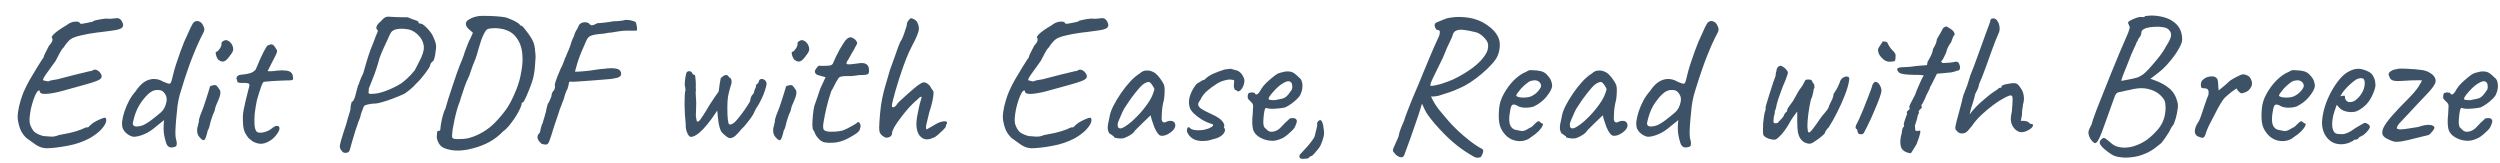 <svg width="261" height="17" viewBox="0 0 261 17" fill="none" xmlns="http://www.w3.org/2000/svg">
<path d="M4.825 15.48C4.412 15.453 4.045 15.327 3.725 15.1C3.418 14.873 3.092 14.64 2.745 14.4C2.518 14.173 2.338 13.933 2.205 13.68C2.072 13.413 1.965 13.067 1.885 12.64C1.832 12.387 1.832 12.067 1.885 11.68C1.938 11.293 2.025 10.907 2.145 10.52C2.265 10.12 2.378 9.8 2.485 9.56C2.645 9.187 2.845 8.787 3.085 8.36C3.338 7.92 3.585 7.507 3.825 7.12C4.078 6.72 4.278 6.4 4.425 6.16C4.518 6.067 4.558 6.02 4.545 6.02C4.545 6.007 4.545 6 4.545 6C4.545 5.933 4.612 5.767 4.745 5.5C4.892 5.22 5.018 4.973 5.125 4.76C5.325 4.547 5.438 4.373 5.465 4.24C5.492 4.107 5.472 4 5.405 3.92C5.378 3.867 5.425 3.773 5.545 3.64C5.665 3.507 5.845 3.353 6.085 3.18C6.325 3.007 6.598 2.833 6.905 2.66C7.225 2.407 7.532 2.273 7.825 2.26C8.132 2.233 8.312 2.293 8.365 2.44C8.365 2.48 8.438 2.493 8.585 2.48C8.745 2.453 8.925 2.42 9.125 2.38C9.338 2.327 9.525 2.287 9.685 2.26C9.752 2.18 9.905 2.12 10.145 2.08C10.398 2.027 10.692 1.98 11.025 1.94C11.198 1.953 11.365 1.96 11.525 1.96C11.698 1.947 11.838 1.933 11.945 1.92C12.065 1.907 12.125 1.9 12.125 1.9C12.218 1.873 12.325 1.887 12.445 1.94C12.578 1.993 12.698 2.14 12.805 2.38C12.898 2.62 12.865 2.8 12.705 2.92C12.558 3.04 12.212 3.133 11.665 3.2C11.265 3.253 10.918 3.3 10.625 3.34C10.332 3.367 10.025 3.407 9.705 3.46C9.385 3.5 8.992 3.573 8.525 3.68C8.192 3.747 7.918 3.827 7.705 3.92C7.492 4 7.305 4.127 7.145 4.3C6.985 4.46 6.805 4.693 6.605 5C6.512 5.067 6.392 5.24 6.245 5.52C6.098 5.8 5.952 6.08 5.805 6.36C5.432 6.88 5.105 7.333 4.825 7.72C4.558 8.093 4.452 8.313 4.505 8.38C4.505 8.38 4.578 8.4 4.725 8.44C4.872 8.48 4.972 8.5 5.025 8.5C5.158 8.433 5.318 8.387 5.505 8.36C5.705 8.333 5.865 8.307 5.985 8.28C6.812 8.067 7.458 7.9 7.925 7.78C8.405 7.66 8.765 7.573 9.005 7.52C9.258 7.453 9.452 7.413 9.585 7.4C9.772 7.253 9.952 7.227 10.125 7.32C10.312 7.413 10.458 7.56 10.565 7.76C10.632 7.907 10.632 8.033 10.565 8.14C10.512 8.247 10.345 8.353 10.065 8.46C9.798 8.567 9.398 8.693 8.865 8.84C8.332 8.987 7.632 9.18 6.765 9.42C6.032 9.633 5.405 9.76 4.885 9.8C4.365 9.84 4.118 9.727 4.145 9.46C4.052 9.407 3.945 9.473 3.825 9.66C3.718 9.833 3.612 10.073 3.505 10.38C3.398 10.687 3.305 11.013 3.225 11.36C3.158 11.707 3.112 12.033 3.085 12.34C3.072 12.633 3.092 12.853 3.145 13C3.252 13.307 3.392 13.553 3.565 13.74C3.738 13.913 4.052 14.067 4.505 14.2C4.772 14.213 5.032 14.233 5.285 14.26C5.538 14.287 5.825 14.233 6.145 14.1C6.932 13.967 7.552 13.827 8.005 13.68C8.458 13.533 8.718 13.433 8.785 13.38C8.892 13.327 8.958 13.3 8.985 13.3C9.025 13.287 9.078 13.28 9.145 13.28C9.105 13.347 9.118 13.353 9.185 13.3C9.265 13.233 9.372 13.133 9.505 13C9.652 12.867 9.845 12.74 10.085 12.62C10.325 12.5 10.538 12.407 10.725 12.34C10.925 12.273 11.032 12.273 11.045 12.34C11.125 12.473 11.112 12.66 11.005 12.9C10.898 13.127 10.705 13.38 10.425 13.66C10.145 13.927 9.785 14.187 9.345 14.44C8.638 14.813 7.872 15.073 7.045 15.22C6.218 15.38 5.478 15.467 4.825 15.48ZM18.031 15.38C17.858 15.42 17.711 15.393 17.591 15.3C17.484 15.22 17.404 15.1 17.351 14.94C17.244 14.633 17.164 14.3 17.111 13.94C17.071 13.567 17.064 13.24 17.091 12.96L17.131 12.54L16.351 13.16C15.898 13.56 15.458 13.847 15.031 14.02C14.618 14.193 14.251 14.28 13.931 14.28C13.784 14.253 13.638 14.2 13.491 14.12C13.344 14.04 13.211 13.94 13.091 13.82C12.984 13.7 12.898 13.573 12.831 13.44C12.751 13.253 12.724 13 12.751 12.68C12.791 12.36 12.871 12.013 12.991 11.64C13.124 11.253 13.284 10.88 13.471 10.52C13.671 10.147 13.898 9.82 14.151 9.54C14.591 8.873 15.064 8.467 15.571 8.32C16.078 8.173 16.578 8.247 17.071 8.54C17.418 8.687 17.631 8.753 17.711 8.74C17.804 8.727 17.884 8.573 17.951 8.28C18.004 8.067 18.058 7.853 18.111 7.64C18.164 7.413 18.251 7.113 18.371 6.74C18.704 5.727 18.991 4.933 19.231 4.36C19.484 3.787 19.711 3.287 19.911 2.86C20.058 2.553 20.178 2.367 20.271 2.3C20.378 2.22 20.484 2.187 20.591 2.2C20.738 2.2 20.871 2.253 20.991 2.36C21.111 2.467 21.204 2.613 21.271 2.8C21.324 2.92 21.344 3.027 21.331 3.12C21.331 3.2 21.291 3.313 21.211 3.46C21.038 3.78 20.831 4.207 20.591 4.74C20.364 5.26 20.131 5.833 19.891 6.46C19.664 7.087 19.451 7.707 19.251 8.32C19.051 8.933 18.884 9.473 18.751 9.94C18.671 10.233 18.598 10.607 18.531 11.06C18.478 11.513 18.431 11.98 18.391 12.46C18.351 12.927 18.324 13.347 18.311 13.72C18.311 14.08 18.324 14.313 18.351 14.42C18.431 14.687 18.464 14.887 18.451 15.02C18.451 15.153 18.418 15.24 18.351 15.28C18.284 15.333 18.178 15.367 18.031 15.38ZM14.651 13.16C14.838 13.12 15.018 13.047 15.191 12.94C15.378 12.833 15.571 12.707 15.771 12.56C16.171 12.253 16.518 11.973 16.811 11.72C17.104 11.467 17.298 11.08 17.391 10.56C17.418 10.307 17.391 10.107 17.311 9.96C17.244 9.8 17.131 9.653 16.971 9.52C16.811 9.413 16.591 9.373 16.311 9.4C16.044 9.413 15.764 9.553 15.471 9.82C15.151 10.113 14.838 10.507 14.531 11C14.238 11.493 14.018 12.1 13.871 12.82C13.844 12.953 13.884 13.06 13.991 13.14C14.098 13.22 14.318 13.227 14.651 13.16ZM20.863 14.36C20.756 14.253 20.676 14.12 20.623 13.96C20.583 13.8 20.569 13.64 20.583 13.48C20.596 13.32 20.629 13.187 20.683 13.08C20.683 12.973 20.696 12.893 20.723 12.84C20.763 12.773 20.776 12.713 20.763 12.66C20.749 12.607 20.763 12.513 20.803 12.38C20.843 12.247 20.883 12.12 20.923 12C21.016 11.787 21.116 11.533 21.223 11.24C21.329 10.933 21.429 10.633 21.523 10.34C21.616 10.047 21.696 9.793 21.763 9.58C21.829 9.367 21.869 9.233 21.883 9.18C21.883 9.02 21.989 8.933 22.203 8.92C22.363 8.867 22.483 8.867 22.563 8.92C22.643 8.96 22.749 9.087 22.883 9.3C22.989 9.407 23.029 9.567 23.003 9.78C22.976 9.993 22.889 10.26 22.743 10.58C22.689 10.687 22.623 10.84 22.543 11.04C22.476 11.24 22.429 11.42 22.403 11.58C22.349 11.687 22.283 11.84 22.203 12.04C22.136 12.227 22.076 12.407 22.023 12.58C21.996 12.647 21.969 12.747 21.943 12.88C21.916 13 21.883 13.133 21.843 13.28C21.803 13.413 21.749 13.533 21.683 13.64C21.563 14.187 21.449 14.507 21.343 14.6C21.249 14.693 21.089 14.613 20.863 14.36ZM22.803 6.24C22.736 6.173 22.676 6.08 22.623 5.96C22.569 5.827 22.536 5.707 22.523 5.6C22.509 5.48 22.523 5.42 22.563 5.42C22.669 5.407 22.796 5.293 22.943 5.08C23.089 4.867 23.149 4.68 23.123 4.52C23.123 4.467 23.143 4.42 23.183 4.38C23.223 4.327 23.269 4.293 23.323 4.28C23.483 4.173 23.636 4.16 23.783 4.24C23.943 4.307 24.089 4.447 24.223 4.66C24.343 4.913 24.376 5.127 24.323 5.3C24.269 5.46 24.123 5.687 23.883 5.98C23.683 6.247 23.496 6.393 23.323 6.42C23.163 6.447 22.989 6.387 22.803 6.24ZM26.873 14.96C26.686 14.907 26.533 14.847 26.413 14.78C26.293 14.7 26.133 14.573 25.933 14.4C25.773 14.187 25.646 13.987 25.553 13.8C25.473 13.613 25.42 13.4 25.393 13.16C25.366 12.907 25.353 12.587 25.353 12.2C25.353 12.04 25.38 11.8 25.433 11.48C25.5 11.16 25.573 10.827 25.653 10.48C25.746 10.12 25.826 9.8 25.893 9.52C25.973 9.24 26.02 9.06 26.033 8.98C26.073 8.807 26.006 8.707 25.833 8.68C25.66 8.653 25.466 8.647 25.253 8.66C25.053 8.66 24.92 8.64 24.853 8.6C24.8 8.587 24.773 8.567 24.773 8.54C24.773 8.5 24.773 8.48 24.773 8.48C24.773 8.427 24.766 8.393 24.753 8.38C24.753 8.353 24.733 8.307 24.693 8.24C24.666 8.187 24.68 8.113 24.733 8.02C24.8 7.913 24.906 7.847 25.053 7.82C25.173 7.793 25.333 7.773 25.533 7.76C25.746 7.733 25.96 7.687 26.173 7.62C26.386 7.54 26.56 7.42 26.693 7.26C26.813 6.967 26.953 6.64 27.113 6.28C27.273 5.92 27.426 5.6 27.573 5.32C27.733 5.027 27.84 4.847 27.893 4.78C28.12 4.66 28.286 4.613 28.393 4.64C28.5 4.653 28.62 4.767 28.753 4.98C28.82 5.073 28.866 5.147 28.893 5.2C28.933 5.253 28.94 5.333 28.913 5.44C28.886 5.547 28.813 5.713 28.693 5.94C28.586 6.167 28.42 6.493 28.193 6.92C28.126 7.053 28.066 7.173 28.013 7.28C27.96 7.373 27.933 7.42 27.933 7.42C27.986 7.433 28.066 7.44 28.173 7.44C28.28 7.44 28.413 7.433 28.573 7.42C28.72 7.393 28.906 7.373 29.133 7.36C29.36 7.333 29.54 7.333 29.673 7.36C29.98 7.36 30.206 7.42 30.353 7.54C30.5 7.647 30.58 7.833 30.593 8.1C30.62 8.247 30.586 8.333 30.493 8.36C30.413 8.387 30.193 8.4 29.833 8.4C29.713 8.4 29.526 8.407 29.273 8.42C29.02 8.433 28.753 8.447 28.473 8.46C28.206 8.473 27.973 8.493 27.773 8.52C27.586 8.533 27.493 8.553 27.493 8.58C27.453 8.607 27.386 8.733 27.293 8.96C27.213 9.187 27.126 9.447 27.033 9.74C26.953 10.02 26.88 10.273 26.813 10.5C26.72 10.953 26.646 11.407 26.593 11.86C26.553 12.313 26.546 12.707 26.573 13.04C26.6 13.373 26.673 13.607 26.793 13.74C26.913 13.86 27.146 13.887 27.493 13.82C27.84 13.74 28.12 13.613 28.333 13.44C28.573 13.24 28.766 13.14 28.913 13.14C29.073 13.14 29.16 13.213 29.173 13.36C29.2 13.493 29.126 13.687 28.953 13.94C28.793 14.18 28.593 14.393 28.353 14.58C28.113 14.753 27.86 14.88 27.593 14.96C27.34 15.027 27.1 15.027 26.873 14.96ZM36.038 15.96C35.878 15.96 35.745 15.873 35.638 15.7C35.558 15.62 35.505 15.507 35.478 15.36C35.465 15.227 35.511 14.98 35.618 14.62C35.725 14.247 35.905 13.68 36.158 12.92C36.291 12.413 36.398 12.047 36.478 11.82C36.558 11.58 36.598 11.407 36.598 11.3C36.598 11.153 36.611 11.033 36.638 10.94C36.678 10.833 36.698 10.733 36.698 10.64C36.778 10.64 36.858 10.567 36.938 10.42C37.018 10.273 37.085 10.073 37.138 9.82C37.191 9.593 37.238 9.413 37.278 9.28C37.331 9.133 37.358 9.033 37.358 8.98C37.425 8.873 37.491 8.707 37.558 8.48C37.638 8.253 37.758 7.98 37.918 7.66C38.025 7.26 38.145 6.847 38.278 6.42C38.411 5.98 38.545 5.573 38.678 5.2C38.825 4.813 38.945 4.513 39.038 4.3C39.185 3.887 39.298 3.6 39.378 3.44C39.458 3.267 39.458 3.153 39.378 3.1C39.285 3.033 39.265 2.92 39.318 2.76C39.371 2.6 39.518 2.42 39.758 2.22C39.905 2.047 40.031 1.927 40.138 1.86C40.245 1.78 40.378 1.74 40.538 1.74C40.711 1.74 40.958 1.753 41.278 1.78C41.518 1.793 41.771 1.8 42.038 1.8C42.318 1.8 42.491 1.8 42.558 1.8C42.678 1.853 42.825 1.913 42.998 1.98C43.171 2.033 43.325 2.087 43.458 2.14C43.605 2.193 43.678 2.24 43.678 2.28C43.678 2.36 43.705 2.413 43.758 2.44C43.825 2.453 43.891 2.467 43.958 2.48C44.051 2.48 44.178 2.553 44.338 2.7C44.498 2.833 44.665 3.007 44.838 3.22C45.011 3.42 45.145 3.633 45.238 3.86C45.345 4.087 45.425 4.3 45.478 4.5C45.545 4.7 45.545 4.987 45.478 5.36C45.465 5.56 45.431 5.76 45.378 5.96C45.338 6.16 45.291 6.293 45.238 6.36C45.158 6.413 45.085 6.48 45.018 6.56C44.951 6.64 44.918 6.713 44.918 6.78C44.918 6.833 44.871 6.94 44.778 7.1C44.685 7.247 44.565 7.42 44.418 7.62C44.271 7.82 44.111 8.02 43.938 8.22C43.765 8.42 43.598 8.593 43.438 8.74C43.265 8.953 43.058 9.153 42.818 9.34C42.591 9.527 42.385 9.68 42.198 9.8C41.851 9.96 41.465 10.12 41.038 10.28C40.625 10.44 40.225 10.573 39.838 10.68C39.465 10.787 39.151 10.833 38.898 10.82C38.511 10.873 38.258 10.927 38.138 10.98C38.031 11.02 37.951 11.133 37.898 11.32C37.831 11.493 37.765 11.673 37.698 11.86C37.645 12.033 37.618 12.153 37.618 12.22C37.591 12.273 37.525 12.44 37.418 12.72C37.325 12.987 37.218 13.3 37.098 13.66C36.991 14.02 36.885 14.373 36.778 14.72C36.671 15.067 36.591 15.353 36.538 15.58C36.485 15.767 36.418 15.873 36.338 15.9C36.258 15.94 36.158 15.96 36.038 15.96ZM38.518 9.76C38.571 9.813 38.778 9.82 39.138 9.78C39.498 9.74 39.885 9.64 40.298 9.48C40.565 9.387 40.831 9.273 41.098 9.14C41.378 9.007 41.645 8.86 41.898 8.7C42.031 8.607 42.231 8.44 42.498 8.2C42.765 7.96 43.031 7.673 43.298 7.34C43.338 7.273 43.405 7.147 43.498 6.96C43.605 6.76 43.698 6.573 43.778 6.4C43.898 6.213 44.018 5.94 44.138 5.58C44.258 5.207 44.285 4.9 44.218 4.66C44.151 4.313 43.978 3.993 43.698 3.7C43.418 3.393 43.085 3.187 42.698 3.08C42.405 3.027 42.158 3 41.958 3C41.771 3 41.565 3.02 41.338 3.06C41.125 3.127 40.965 3.22 40.858 3.34C40.765 3.46 40.638 3.713 40.478 4.1C40.385 4.287 40.251 4.573 40.078 4.96C39.905 5.333 39.758 5.687 39.638 6.02C39.398 6.9 39.158 7.627 38.918 8.2C38.691 8.76 38.551 9.113 38.498 9.26C38.511 9.407 38.505 9.513 38.478 9.58C38.451 9.633 38.465 9.693 38.518 9.76ZM47.775 15.72C47.269 15.72 46.802 15.633 46.375 15.46C45.962 15.287 45.702 14.913 45.595 14.34C45.609 14.047 45.622 13.86 45.635 13.78C45.662 13.7 45.715 13.66 45.795 13.66C45.849 13.66 45.889 13.653 45.915 13.64C45.955 13.613 45.975 13.553 45.975 13.46C45.989 13.26 46.022 13.02 46.075 12.74C46.129 12.447 46.195 12.173 46.275 11.92C46.355 11.653 46.429 11.467 46.495 11.36C46.562 11.107 46.662 10.767 46.795 10.34C46.942 9.913 47.089 9.467 47.235 9C47.395 8.52 47.542 8.087 47.675 7.7C47.809 7.313 47.909 7.04 47.975 6.88C48.042 6.707 48.135 6.48 48.255 6.2C48.375 5.907 48.462 5.653 48.515 5.44C48.609 5.213 48.709 4.953 48.815 4.66C48.922 4.367 49.022 4.147 49.115 4L49.375 3.42L48.915 3.02C48.729 2.833 48.635 2.653 48.635 2.48C48.635 2.293 48.762 2.133 49.015 2C49.269 1.853 49.549 1.753 49.855 1.7C49.989 1.673 50.129 1.66 50.275 1.66C50.435 1.66 50.595 1.66 50.755 1.66C51.102 1.66 51.455 1.673 51.815 1.7C52.175 1.727 52.475 1.76 52.715 1.8C52.862 1.827 53.035 1.887 53.235 1.98C53.449 2.06 53.649 2.153 53.835 2.26C54.035 2.367 54.175 2.467 54.255 2.56C54.255 2.56 54.275 2.587 54.315 2.64C54.369 2.68 54.422 2.7 54.475 2.7C54.555 2.74 54.689 2.887 54.875 3.14C55.075 3.38 55.269 3.653 55.455 3.96C55.642 4.267 55.755 4.54 55.795 4.78C55.835 4.98 55.862 5.187 55.875 5.4C55.902 5.6 55.915 5.793 55.915 5.98C55.902 6.26 55.882 6.54 55.855 6.82C55.842 7.1 55.809 7.393 55.755 7.7C55.715 7.98 55.635 8.293 55.515 8.64C55.395 8.987 55.269 9.313 55.135 9.62C55.015 9.927 54.902 10.18 54.795 10.38C54.702 10.58 54.642 10.68 54.615 10.68C54.535 10.68 54.489 10.7 54.475 10.74C54.462 10.78 54.455 10.827 54.455 10.88C54.442 11 54.369 11.193 54.235 11.46C54.115 11.713 53.955 11.993 53.755 12.3C53.555 12.593 53.349 12.873 53.135 13.14C52.922 13.393 52.715 13.587 52.515 13.72C52.115 14.147 51.642 14.513 51.095 14.82C50.549 15.113 49.982 15.333 49.395 15.48C48.822 15.64 48.282 15.72 47.775 15.72ZM47.755 14.52C47.889 14.52 48.109 14.513 48.415 14.5C48.735 14.473 48.989 14.42 49.175 14.34C49.522 14.247 49.929 14.067 50.395 13.8C50.875 13.52 51.309 13.18 51.695 12.78C52.122 12.34 52.509 11.88 52.855 11.4C53.202 10.907 53.542 10.247 53.875 9.42C54.102 8.873 54.269 8.313 54.375 7.74C54.495 7.153 54.555 6.633 54.555 6.18C54.555 5.367 54.402 4.707 54.095 4.2C53.789 3.68 53.389 3.333 52.895 3.16C52.709 3.08 52.509 3.027 52.295 3C52.082 2.96 51.882 2.94 51.695 2.94C51.562 2.94 51.415 2.947 51.255 2.96C51.109 2.973 51.015 2.993 50.975 3.02C50.869 3.02 50.749 3.133 50.615 3.36C50.482 3.587 50.355 3.867 50.235 4.2C50.129 4.533 50.029 4.86 49.935 5.18C49.829 5.593 49.729 5.92 49.635 6.16C49.542 6.4 49.442 6.647 49.335 6.9C49.242 7.14 49.122 7.487 48.975 7.94C48.789 8.313 48.629 8.693 48.495 9.08C48.362 9.467 48.249 9.807 48.155 10.1C48.075 10.38 48.015 10.573 47.975 10.68C47.895 10.853 47.809 11.107 47.715 11.44C47.622 11.76 47.535 12.107 47.455 12.48C47.375 12.853 47.309 13.2 47.255 13.52C47.215 13.84 47.195 14.08 47.195 14.24C47.195 14.36 47.255 14.44 47.375 14.48C47.495 14.507 47.622 14.52 47.755 14.52ZM56.547 15.02C56.467 14.94 56.387 14.86 56.307 14.78C56.227 14.687 56.167 14.58 56.127 14.46C56.1 14.34 56.114 14.207 56.167 14.06C56.34 13.913 56.427 13.733 56.427 13.52C56.494 13.28 56.534 13.133 56.547 13.08C56.56 13.027 56.587 12.973 56.627 12.92C56.627 12.92 56.647 12.853 56.687 12.72C56.727 12.587 56.774 12.433 56.827 12.26C56.88 12.073 56.927 11.907 56.967 11.76C57.007 11.613 57.027 11.533 57.027 11.52C57.04 11.4 57.067 11.273 57.107 11.14C57.147 10.993 57.174 10.893 57.187 10.84C57.254 10.773 57.314 10.673 57.367 10.54C57.434 10.393 57.5 10.233 57.567 10.06C57.58 9.873 57.614 9.733 57.667 9.64C57.72 9.547 57.774 9.48 57.827 9.44C57.907 9.307 57.947 9.14 57.947 8.94C57.894 8.94 57.907 8.813 57.987 8.56C58.067 8.293 58.247 7.833 58.527 7.18C58.66 6.94 58.76 6.72 58.827 6.52C58.907 6.307 58.947 6.2 58.947 6.2C58.947 6.147 58.967 6.093 59.007 6.04C59.047 5.987 59.087 5.9 59.127 5.78C59.14 5.713 59.194 5.587 59.287 5.4C59.38 5.2 59.46 5 59.527 4.8C59.58 4.613 59.64 4.427 59.707 4.24C59.787 4.04 59.86 3.88 59.927 3.76C59.967 3.573 60.034 3.4 60.127 3.24C60.234 3.08 60.314 2.933 60.367 2.8C60.434 2.573 60.58 2.427 60.807 2.36C61.034 2.293 61.254 2.313 61.467 2.42C61.574 2.567 61.68 2.64 61.787 2.64C61.907 2.64 62.1 2.567 62.367 2.42C62.527 2.42 62.774 2.4 63.107 2.36C63.454 2.32 63.767 2.273 64.047 2.22C64.274 2.22 64.5 2.207 64.727 2.18C64.954 2.14 65.094 2.12 65.147 2.12C65.187 2.08 65.294 2.067 65.467 2.08C65.64 2.08 65.814 2.107 65.987 2.16C66.174 2.2 66.307 2.26 66.387 2.34C66.414 2.407 66.44 2.513 66.467 2.66C66.494 2.793 66.507 2.92 66.507 3.04C66.507 3.147 66.487 3.2 66.447 3.2C66.407 3.2 66.287 3.2 66.087 3.2C65.9 3.2 65.674 3.2 65.407 3.2C65.154 3.2 64.86 3.227 64.527 3.28C64.207 3.333 63.967 3.373 63.807 3.4C63.634 3.4 63.44 3.427 63.227 3.48C63.014 3.52 62.82 3.54 62.647 3.54C62.287 3.58 62.014 3.627 61.827 3.68C61.654 3.733 61.52 3.807 61.427 3.9C61.347 3.98 61.267 4.113 61.187 4.3C61.014 4.713 60.84 5.113 60.667 5.5C60.507 5.887 60.374 6.26 60.267 6.62L60.027 7.48H60.347C60.814 7.453 61.2 7.42 61.507 7.38C61.814 7.34 62.087 7.3 62.327 7.26C62.567 7.22 62.82 7.193 63.087 7.18C63.634 7.1 64.067 7.1 64.387 7.18C64.707 7.247 64.86 7.453 64.847 7.8C64.847 7.853 64.787 7.927 64.667 8.02C64.56 8.1 64.28 8.173 63.827 8.24C63.6 8.253 63.28 8.28 62.867 8.32C62.467 8.347 62.047 8.38 61.607 8.42C61.167 8.447 60.78 8.473 60.447 8.5C60.114 8.527 59.907 8.54 59.827 8.54C59.614 8.513 59.487 8.513 59.447 8.54C59.42 8.567 59.4 8.62 59.387 8.7C59.387 8.753 59.367 8.847 59.327 8.98C59.287 9.113 59.26 9.213 59.247 9.28C59.194 9.36 59.134 9.487 59.067 9.66C59 9.82 58.947 9.993 58.907 10.18C58.854 10.353 58.794 10.513 58.727 10.66C58.674 10.793 58.64 10.893 58.627 10.96C58.6 11 58.547 11.127 58.467 11.34C58.4 11.553 58.32 11.8 58.227 12.08C58.134 12.36 58.04 12.633 57.947 12.9C57.867 13.167 57.8 13.373 57.747 13.52C57.587 14.053 57.46 14.44 57.367 14.68C57.287 14.92 57.187 15.053 57.067 15.08C56.96 15.107 56.787 15.087 56.547 15.02ZM76.247 14.42C76.141 14.433 76.001 14.373 75.827 14.24C75.654 14.107 75.487 13.953 75.327 13.78C75.207 13.593 75.107 13.287 75.027 12.86C74.961 12.433 74.914 11.993 74.887 11.54C74.501 12.127 74.154 12.607 73.847 12.98C73.541 13.353 73.261 13.647 73.007 13.86C72.767 14.06 72.541 14.193 72.327 14.26C72.207 14.3 72.107 14.3 72.027 14.26C71.947 14.207 71.881 14.133 71.827 14.04C71.774 13.947 71.714 13.8 71.647 13.6C71.594 13.387 71.574 13.167 71.587 12.94C71.561 12.66 71.534 12.34 71.507 11.98C71.494 11.62 71.481 11.267 71.467 10.92C71.467 10.56 71.474 10.24 71.487 9.96C71.501 9.68 71.527 9.493 71.567 9.4C71.554 9.347 71.547 9.293 71.547 9.24C71.547 9.187 71.547 9.16 71.547 9.16C71.507 9.093 71.487 8.947 71.487 8.72C71.501 8.48 71.527 8.247 71.567 8.02C71.607 7.793 71.641 7.653 71.667 7.6C71.694 7.547 71.727 7.507 71.767 7.48C71.821 7.453 71.881 7.433 71.947 7.42C72.147 7.46 72.254 7.54 72.267 7.66C72.307 7.687 72.347 7.727 72.387 7.78C72.427 7.82 72.474 7.833 72.527 7.82C72.567 7.847 72.594 7.967 72.607 8.18C72.634 8.393 72.647 8.64 72.647 8.92C72.634 9.053 72.634 9.18 72.647 9.3C72.661 9.42 72.654 9.527 72.627 9.62C72.627 9.687 72.634 9.833 72.647 10.06C72.661 10.273 72.674 10.493 72.687 10.72C72.687 10.893 72.681 11.127 72.667 11.42C72.654 11.7 72.647 11.933 72.647 12.12C72.687 12.387 72.721 12.56 72.747 12.64C72.787 12.707 72.847 12.713 72.927 12.66C73.007 12.633 73.147 12.46 73.347 12.14C73.561 11.82 73.807 11.42 74.087 10.94C74.301 10.62 74.481 10.347 74.627 10.12C74.787 9.88 74.921 9.693 75.027 9.56C75.067 9.24 75.107 8.953 75.147 8.7C75.201 8.447 75.234 8.267 75.247 8.16C75.434 7.973 75.601 7.867 75.747 7.84C75.894 7.8 76.014 7.873 76.107 8.06C76.241 8.113 76.321 8.2 76.347 8.32C76.387 8.427 76.394 8.553 76.367 8.7C76.314 8.887 76.261 9.067 76.207 9.24C76.167 9.413 76.121 9.593 76.067 9.78C76.014 9.967 75.974 10.267 75.947 10.68C75.934 11.093 75.934 11.507 75.947 11.92C75.961 12.32 75.994 12.62 76.047 12.82C76.061 12.94 76.127 13 76.247 13C76.381 12.987 76.547 12.893 76.747 12.72C76.947 12.507 77.167 12.24 77.407 11.92C77.661 11.587 77.874 11.28 78.047 11C78.234 10.72 78.327 10.547 78.327 10.48C78.327 10.373 78.354 10.26 78.407 10.14C78.461 10.007 78.527 9.907 78.607 9.84C78.674 9.76 78.714 9.68 78.727 9.6C78.741 9.507 78.767 9.413 78.807 9.32C78.821 9.293 78.841 9.253 78.867 9.2C78.894 9.147 78.914 9.093 78.927 9.04C78.887 8.947 78.914 8.867 79.007 8.8C79.114 8.72 79.181 8.64 79.207 8.56C79.234 8.387 79.307 8.287 79.427 8.26C79.561 8.22 79.687 8.247 79.807 8.34C79.941 8.42 80.014 8.547 80.027 8.72C80.027 8.88 79.974 9.113 79.867 9.42C79.774 9.727 79.641 10.053 79.467 10.4C79.307 10.747 79.127 11.06 78.927 11.34C78.874 11.447 78.821 11.553 78.767 11.66C78.727 11.767 78.654 11.907 78.547 12.08C78.441 12.253 78.254 12.507 77.987 12.84C77.907 12.947 77.814 13.06 77.707 13.18C77.614 13.287 77.514 13.387 77.407 13.48C77.181 13.773 76.974 14 76.787 14.16C76.614 14.32 76.434 14.407 76.247 14.42ZM80.999 14.36C80.893 14.253 80.813 14.12 80.759 13.96C80.719 13.8 80.706 13.64 80.719 13.48C80.733 13.32 80.766 13.187 80.819 13.08C80.819 12.973 80.833 12.893 80.859 12.84C80.899 12.773 80.913 12.713 80.899 12.66C80.886 12.607 80.899 12.513 80.939 12.38C80.979 12.247 81.019 12.12 81.059 12C81.153 11.787 81.253 11.533 81.359 11.24C81.466 10.933 81.566 10.633 81.659 10.34C81.753 10.047 81.833 9.793 81.899 9.58C81.966 9.367 82.006 9.233 82.019 9.18C82.019 9.02 82.126 8.933 82.339 8.92C82.499 8.867 82.619 8.867 82.699 8.92C82.779 8.96 82.886 9.087 83.019 9.3C83.126 9.407 83.166 9.567 83.139 9.78C83.113 9.993 83.026 10.26 82.879 10.58C82.826 10.687 82.759 10.84 82.679 11.04C82.613 11.24 82.566 11.42 82.539 11.58C82.486 11.687 82.419 11.84 82.339 12.04C82.273 12.227 82.213 12.407 82.159 12.58C82.133 12.647 82.106 12.747 82.079 12.88C82.053 13 82.019 13.133 81.979 13.28C81.939 13.413 81.886 13.533 81.819 13.64C81.699 14.187 81.586 14.507 81.479 14.6C81.386 14.693 81.226 14.613 80.999 14.36ZM82.939 6.24C82.873 6.173 82.813 6.08 82.759 5.96C82.706 5.827 82.673 5.707 82.659 5.6C82.646 5.48 82.659 5.42 82.699 5.42C82.806 5.407 82.933 5.293 83.079 5.08C83.226 4.867 83.286 4.68 83.259 4.52C83.259 4.467 83.279 4.42 83.319 4.38C83.359 4.327 83.406 4.293 83.459 4.28C83.619 4.173 83.773 4.16 83.919 4.24C84.079 4.307 84.226 4.447 84.359 4.66C84.479 4.913 84.513 5.127 84.459 5.3C84.406 5.46 84.259 5.687 84.019 5.98C83.819 6.247 83.633 6.393 83.459 6.42C83.299 6.447 83.126 6.387 82.939 6.24ZM86.09 14.86C85.943 14.833 85.79 14.76 85.63 14.64C85.483 14.507 85.35 14.36 85.23 14.2C85.123 14.027 85.05 13.873 85.01 13.74C85.01 13.713 84.99 13.68 84.95 13.64C84.923 13.6 84.91 13.58 84.91 13.58C84.856 13.54 84.823 13.367 84.81 13.06C84.81 12.74 84.83 12.387 84.87 12C84.91 11.613 84.956 11.307 85.01 11.08C85.076 10.867 85.176 10.58 85.31 10.22C85.443 9.847 85.556 9.513 85.65 9.22L86.19 8.06L85.39 7.84C85.296 7.813 85.216 7.76 85.15 7.68C85.096 7.6 85.07 7.533 85.07 7.48C85.07 7.373 85.13 7.247 85.25 7.1C85.37 6.94 85.456 6.86 85.51 6.86C85.576 6.873 85.696 6.88 85.87 6.88C86.056 6.88 86.236 6.873 86.41 6.86C86.583 6.847 86.69 6.833 86.73 6.82C86.783 6.793 86.836 6.76 86.89 6.72C86.943 6.667 86.983 6.593 87.01 6.5C87.076 6.353 87.136 6.22 87.19 6.1C87.243 5.967 87.316 5.82 87.41 5.66C87.503 5.487 87.576 5.34 87.63 5.22C87.696 5.1 87.796 4.933 87.93 4.72C87.996 4.627 88.07 4.513 88.15 4.38C88.23 4.247 88.33 4.133 88.45 4.04C88.57 3.933 88.69 3.887 88.81 3.9C88.943 3.9 89.11 3.987 89.31 4.16C89.416 4.293 89.476 4.393 89.49 4.46C89.503 4.527 89.45 4.653 89.33 4.84C89.223 5.067 89.096 5.293 88.95 5.52C88.816 5.747 88.69 5.973 88.57 6.2C88.356 6.493 88.316 6.66 88.45 6.7C88.583 6.74 88.956 6.713 89.57 6.62C89.956 6.553 90.236 6.573 90.41 6.68C90.583 6.773 90.683 6.933 90.71 7.16C90.75 7.48 90.716 7.673 90.61 7.74C90.503 7.807 90.196 7.84 89.69 7.84C89.37 7.893 89.096 7.927 88.87 7.94C88.643 7.94 88.476 7.94 88.37 7.94C88.196 7.953 88.083 7.96 88.03 7.96C87.976 7.96 87.896 7.973 87.79 8C87.683 8.027 87.603 8.073 87.55 8.14C87.51 8.193 87.463 8.273 87.41 8.38C87.356 8.433 87.276 8.573 87.17 8.8C87.063 9.027 86.93 9.273 86.77 9.54C86.583 10.1 86.423 10.66 86.29 11.22C86.156 11.767 86.05 12.3 85.97 12.82C85.916 13.153 85.923 13.387 85.99 13.52C86.056 13.64 86.23 13.713 86.51 13.74C86.656 13.753 86.89 13.753 87.21 13.74C87.543 13.713 87.803 13.673 87.99 13.62C88.136 13.553 88.29 13.487 88.45 13.42C88.61 13.34 88.756 13.26 88.89 13.18C89.01 13.113 89.13 13.047 89.25 12.98C89.37 12.9 89.43 12.86 89.43 12.86C89.496 12.753 89.57 12.72 89.65 12.76C89.73 12.8 89.796 12.9 89.85 13.06C89.85 13.22 89.816 13.387 89.75 13.56C89.683 13.733 89.436 13.94 89.01 14.18C88.41 14.553 87.856 14.78 87.35 14.86C86.856 14.927 86.436 14.927 86.09 14.86ZM97.431 14.38C97.097 14.54 96.797 14.587 96.531 14.52C96.264 14.44 96.051 14.26 95.891 13.98C95.744 13.7 95.671 13.347 95.671 12.92C95.671 12.773 95.691 12.553 95.731 12.26C95.784 11.967 95.844 11.66 95.911 11.34C95.978 11.007 96.051 10.72 96.131 10.48C96.171 10.36 96.198 10.267 96.211 10.2C96.237 10.133 96.224 10.1 96.171 10.1C96.118 10.1 96.051 10.133 95.971 10.2C95.904 10.267 95.851 10.32 95.811 10.36C95.517 10.6 95.211 10.893 94.891 11.24C94.584 11.587 94.297 11.94 94.031 12.3C93.764 12.647 93.544 12.967 93.371 13.26C93.211 13.553 93.131 13.767 93.131 13.9C93.131 14.1 93.031 14.24 92.831 14.32C92.631 14.4 92.457 14.393 92.311 14.3C92.058 14.153 91.897 13.98 91.831 13.78C91.778 13.567 91.771 13.213 91.811 12.72C91.851 12.093 91.904 11.533 91.971 11.04C92.037 10.547 92.144 10.013 92.291 9.44C92.451 8.853 92.657 8.14 92.911 7.3C93.084 6.833 93.244 6.393 93.391 5.98C93.537 5.553 93.664 5.193 93.771 4.9C93.891 4.607 93.964 4.427 93.991 4.36C94.058 4.293 94.144 4.133 94.251 3.88C94.358 3.613 94.451 3.347 94.531 3.08C94.624 2.813 94.671 2.653 94.671 2.6C94.671 2.493 94.691 2.4 94.731 2.32C94.771 2.227 94.817 2.153 94.871 2.1C94.924 2.047 94.971 2 95.011 1.96C95.051 1.92 95.071 1.9 95.071 1.9C95.138 1.9 95.218 1.92 95.311 1.96C95.418 2 95.517 2.06 95.611 2.14C95.704 2.207 95.764 2.293 95.791 2.4C95.884 2.587 95.931 2.78 95.931 2.98C95.931 3.167 95.871 3.4 95.751 3.68C95.644 3.96 95.457 4.347 95.191 4.84C94.978 5.253 94.784 5.68 94.611 6.12C94.438 6.56 94.271 7.02 94.111 7.5C94.044 7.7 93.951 7.98 93.831 8.34C93.724 8.7 93.611 9.073 93.491 9.46C93.384 9.847 93.291 10.193 93.211 10.5C93.144 10.793 93.111 10.98 93.111 11.06C93.111 11.153 93.164 11.2 93.271 11.2C93.377 11.187 93.484 11.107 93.591 10.96C93.644 10.853 93.757 10.72 93.931 10.56C94.104 10.4 94.244 10.273 94.351 10.18C94.457 10.087 94.604 9.953 94.791 9.78C94.978 9.607 95.177 9.433 95.391 9.26C95.604 9.073 95.804 8.92 95.991 8.8C96.177 8.667 96.324 8.6 96.431 8.6C96.604 8.6 96.764 8.667 96.911 8.8C97.058 8.92 97.157 9.053 97.211 9.2C97.251 9.24 97.291 9.293 97.331 9.36C97.371 9.413 97.397 9.453 97.411 9.48C97.478 9.533 97.478 9.767 97.411 10.18C97.358 10.58 97.224 11.1 97.011 11.74C96.891 12.233 96.791 12.653 96.711 13C96.644 13.333 96.664 13.5 96.771 13.5C96.771 13.5 96.838 13.46 96.971 13.38C97.118 13.3 97.271 13.213 97.431 13.12C97.817 12.867 98.151 12.72 98.431 12.68C98.724 12.627 98.871 12.673 98.871 12.82C98.871 12.873 98.851 12.927 98.811 12.98C98.771 13.02 98.751 13.067 98.751 13.12C98.751 13.12 98.751 13.127 98.751 13.14C98.751 13.14 98.751 13.167 98.751 13.22C98.751 13.247 98.664 13.353 98.491 13.54C98.317 13.713 98.124 13.893 97.911 14.08C97.711 14.253 97.551 14.353 97.431 14.38ZM107.677 15.48C107.263 15.453 106.897 15.327 106.577 15.1C106.27 14.873 105.943 14.64 105.597 14.4C105.37 14.173 105.19 13.933 105.057 13.68C104.923 13.413 104.817 13.067 104.737 12.64C104.683 12.387 104.683 12.067 104.737 11.68C104.79 11.293 104.877 10.907 104.997 10.52C105.117 10.12 105.23 9.8 105.337 9.56C105.497 9.187 105.697 8.787 105.937 8.36C106.19 7.92 106.437 7.507 106.677 7.12C106.93 6.72 107.13 6.4 107.277 6.16C107.37 6.067 107.41 6.02 107.397 6.02C107.397 6.007 107.397 6 107.397 6C107.397 5.933 107.463 5.767 107.597 5.5C107.743 5.22 107.87 4.973 107.977 4.76C108.177 4.547 108.29 4.373 108.317 4.24C108.343 4.107 108.323 4 108.257 3.92C108.23 3.867 108.277 3.773 108.397 3.64C108.517 3.507 108.697 3.353 108.937 3.18C109.177 3.007 109.45 2.833 109.757 2.66C110.077 2.407 110.383 2.273 110.677 2.26C110.983 2.233 111.163 2.293 111.217 2.44C111.217 2.48 111.29 2.493 111.437 2.48C111.597 2.453 111.777 2.42 111.977 2.38C112.19 2.327 112.377 2.287 112.537 2.26C112.603 2.18 112.757 2.12 112.997 2.08C113.25 2.027 113.543 1.98 113.877 1.94C114.05 1.953 114.217 1.96 114.377 1.96C114.55 1.947 114.69 1.933 114.797 1.92C114.917 1.907 114.977 1.9 114.977 1.9C115.07 1.873 115.177 1.887 115.297 1.94C115.43 1.993 115.55 2.14 115.657 2.38C115.75 2.62 115.717 2.8 115.557 2.92C115.41 3.04 115.063 3.133 114.517 3.2C114.117 3.253 113.77 3.3 113.477 3.34C113.183 3.367 112.877 3.407 112.557 3.46C112.237 3.5 111.843 3.573 111.377 3.68C111.043 3.747 110.77 3.827 110.557 3.92C110.343 4 110.157 4.127 109.997 4.3C109.837 4.46 109.657 4.693 109.457 5C109.363 5.067 109.243 5.24 109.097 5.52C108.95 5.8 108.803 6.08 108.657 6.36C108.283 6.88 107.957 7.333 107.677 7.72C107.41 8.093 107.303 8.313 107.357 8.38C107.357 8.38 107.43 8.4 107.577 8.44C107.723 8.48 107.823 8.5 107.877 8.5C108.01 8.433 108.17 8.387 108.357 8.36C108.557 8.333 108.717 8.307 108.837 8.28C109.663 8.067 110.31 7.9 110.777 7.78C111.257 7.66 111.617 7.573 111.857 7.52C112.11 7.453 112.303 7.413 112.437 7.4C112.623 7.253 112.803 7.227 112.977 7.32C113.163 7.413 113.31 7.56 113.417 7.76C113.483 7.907 113.483 8.033 113.417 8.14C113.363 8.247 113.197 8.353 112.917 8.46C112.65 8.567 112.25 8.693 111.717 8.84C111.183 8.987 110.483 9.18 109.617 9.42C108.883 9.633 108.257 9.76 107.737 9.8C107.217 9.84 106.97 9.727 106.997 9.46C106.903 9.407 106.797 9.473 106.677 9.66C106.57 9.833 106.463 10.073 106.357 10.38C106.25 10.687 106.157 11.013 106.077 11.36C106.01 11.707 105.963 12.033 105.937 12.34C105.923 12.633 105.943 12.853 105.997 13C106.103 13.307 106.243 13.553 106.417 13.74C106.59 13.913 106.903 14.067 107.357 14.2C107.623 14.213 107.883 14.233 108.137 14.26C108.39 14.287 108.677 14.233 108.997 14.1C109.783 13.967 110.403 13.827 110.857 13.68C111.31 13.533 111.57 13.433 111.637 13.38C111.743 13.327 111.81 13.3 111.837 13.3C111.877 13.287 111.93 13.28 111.997 13.28C111.957 13.347 111.97 13.353 112.037 13.3C112.117 13.233 112.223 13.133 112.357 13C112.503 12.867 112.697 12.74 112.937 12.62C113.177 12.5 113.39 12.407 113.577 12.34C113.777 12.273 113.883 12.273 113.897 12.34C113.977 12.473 113.963 12.66 113.857 12.9C113.75 13.127 113.557 13.38 113.277 13.66C112.997 13.927 112.637 14.187 112.197 14.44C111.49 14.813 110.723 15.073 109.897 15.22C109.07 15.38 108.33 15.467 107.677 15.48ZM117.343 14.42C117.236 14.447 117.096 14.46 116.923 14.46C116.749 14.447 116.596 14.427 116.463 14.4C116.343 14.36 116.283 14.32 116.283 14.28C116.283 14.213 116.249 14.18 116.183 14.18C116.183 14.18 116.149 14.153 116.083 14.1C116.029 14.047 115.943 13.993 115.823 13.94C115.703 13.753 115.643 13.553 115.643 13.34C115.643 13.113 115.703 12.76 115.823 12.28C115.863 11.947 115.989 11.56 116.203 11.12C116.429 10.667 116.703 10.207 117.023 9.74C117.343 9.273 117.676 8.853 118.023 8.48C118.383 8.107 118.709 7.833 119.003 7.66C119.189 7.473 119.416 7.373 119.683 7.36C119.949 7.347 120.203 7.407 120.443 7.54C120.576 7.607 120.709 7.713 120.843 7.86C120.976 8.007 121.103 8.167 121.223 8.34C121.343 8.513 121.443 8.687 121.523 8.86C121.563 9.007 121.583 9.14 121.583 9.26C121.596 9.367 121.596 9.5 121.583 9.66C121.583 9.82 121.563 10.06 121.523 10.38C121.456 10.62 121.396 10.913 121.343 11.26C121.303 11.607 121.283 11.907 121.283 12.16C121.256 12.413 121.283 12.593 121.363 12.7C121.456 12.807 121.589 12.813 121.763 12.72C121.923 12.64 122.076 12.607 122.223 12.62C122.369 12.62 122.483 12.66 122.563 12.74C122.656 12.82 122.703 12.94 122.703 13.1C122.703 13.26 122.623 13.427 122.463 13.6C122.316 13.76 122.129 13.9 121.903 14.02C121.689 14.127 121.483 14.18 121.283 14.18C121.136 14.18 120.996 14.093 120.863 13.92C120.729 13.733 120.609 13.513 120.503 13.26C120.409 12.993 120.323 12.74 120.243 12.5L120.123 12.04L119.263 12.86C119.089 13.047 118.916 13.22 118.743 13.38C118.583 13.527 118.483 13.633 118.443 13.7C118.376 13.82 118.249 13.94 118.063 14.06C117.889 14.18 117.649 14.3 117.343 14.42ZM117.403 13.24C117.629 13.107 117.889 12.913 118.183 12.66C118.476 12.393 118.763 12.107 119.043 11.8C119.323 11.48 119.556 11.187 119.743 10.92C119.969 10.613 120.143 10.327 120.263 10.06C120.383 9.793 120.469 9.54 120.523 9.3C120.469 9.153 120.383 9 120.263 8.84C120.143 8.667 120.036 8.573 119.943 8.56C119.649 8.56 119.336 8.747 119.003 9.12C118.683 9.48 118.369 9.873 118.063 10.3C118.009 10.367 117.936 10.473 117.843 10.62C117.749 10.767 117.656 10.907 117.563 11.04C117.483 11.16 117.429 11.24 117.403 11.28C117.363 11.333 117.283 11.487 117.163 11.74C117.056 11.98 116.949 12.227 116.843 12.48C116.736 12.72 116.683 12.88 116.683 12.96C116.683 13.04 116.689 13.127 116.703 13.22C116.729 13.313 116.796 13.373 116.903 13.4C117.009 13.427 117.176 13.373 117.403 13.24ZM125.51 14.72C124.843 14.72 124.357 14.48 124.05 14C123.957 13.867 123.91 13.733 123.91 13.6C123.923 13.453 123.963 13.353 124.03 13.3C124.11 13.247 124.203 13.293 124.31 13.44C124.497 13.547 124.763 13.6 125.11 13.6C125.283 13.6 125.463 13.587 125.65 13.56C125.837 13.52 126.023 13.467 126.21 13.4C126.41 13.307 126.543 13.227 126.61 13.16C126.677 13.08 126.663 13.013 126.57 12.96H126.59C126.243 12.867 125.89 12.72 125.53 12.52C125.183 12.307 124.883 12.08 124.63 11.84C124.377 11.587 124.23 11.36 124.19 11.16C124.083 10.747 124.11 10.327 124.27 9.9C124.43 9.46 124.657 9.073 124.95 8.74C125.057 8.673 125.19 8.593 125.35 8.5C125.51 8.393 125.637 8.333 125.73 8.32V8.34C125.983 8.073 126.29 7.86 126.65 7.7C127.023 7.54 127.417 7.393 127.83 7.26L128.13 7.22C128.29 7.193 128.423 7.18 128.53 7.18C128.517 7.18 128.543 7.193 128.61 7.22C128.677 7.233 128.737 7.247 128.79 7.26C128.87 7.3 128.937 7.32 128.99 7.32C129.163 7.347 129.323 7.427 129.47 7.56C129.617 7.693 129.73 7.853 129.81 8.04C129.903 8.213 129.937 8.38 129.91 8.54C129.883 8.793 129.803 9.02 129.67 9.22C129.55 9.42 129.403 9.533 129.23 9.56C129.257 9.547 129.237 9.527 129.17 9.5C129.117 9.46 129.057 9.42 128.99 9.38L128.93 9.42C128.93 9.42 128.923 9.407 128.91 9.38C128.91 9.34 128.897 9.293 128.87 9.24C128.83 9.16 128.81 9.073 128.81 8.98C128.81 8.873 128.817 8.76 128.83 8.64C128.857 8.493 128.857 8.407 128.83 8.38C128.817 8.353 128.73 8.333 128.57 8.32C128.383 8.28 128.11 8.313 127.75 8.42C127.403 8.527 127.11 8.673 126.87 8.86C126.577 9.047 126.33 9.227 126.13 9.4C125.93 9.56 125.77 9.72 125.65 9.88C125.53 10.027 125.423 10.2 125.33 10.4C125.263 10.493 125.203 10.587 125.15 10.68C125.11 10.76 125.09 10.833 125.09 10.9C125.09 11.047 125.197 11.2 125.41 11.36C125.637 11.507 125.97 11.68 126.41 11.88C126.757 12.027 127.05 12.187 127.29 12.36C127.53 12.533 127.697 12.733 127.79 12.96C127.817 13.013 127.823 13.08 127.81 13.16C127.81 13.227 127.797 13.273 127.77 13.3C127.797 13.327 127.81 13.347 127.81 13.36V13.34C127.917 13.5 127.917 13.667 127.81 13.84C127.717 14.013 127.55 14.167 127.31 14.3C127.083 14.42 126.803 14.513 126.47 14.58H126.49C126.317 14.633 126.143 14.673 125.97 14.7C125.81 14.713 125.657 14.72 125.51 14.72ZM131.886 14.52C131.366 14.307 131.026 14.013 130.866 13.64C130.72 13.253 130.693 12.66 130.786 11.86C130.813 11.447 130.826 11.173 130.826 11.04C130.826 10.907 130.753 10.773 130.606 10.64C130.566 10.587 130.493 10.513 130.386 10.42C130.293 10.327 130.253 10.247 130.266 10.18C130.253 10.087 130.26 9.987 130.286 9.88C130.313 9.76 130.353 9.7 130.406 9.7C130.46 9.7 130.513 9.687 130.566 9.66C130.633 9.633 130.693 9.633 130.746 9.66C130.8 9.66 130.86 9.667 130.926 9.68C130.993 9.693 131.026 9.727 131.026 9.78C131.08 9.873 131.166 9.887 131.286 9.82C131.406 9.74 131.533 9.567 131.666 9.3C131.8 9.087 131.973 8.873 132.186 8.66C132.413 8.447 132.633 8.253 132.846 8.08C133.073 7.893 133.26 7.76 133.406 7.68C133.473 7.653 133.573 7.62 133.706 7.58C133.84 7.54 133.98 7.507 134.126 7.48C134.286 7.453 134.42 7.447 134.526 7.46C134.766 7.473 134.966 7.54 135.126 7.66C135.3 7.78 135.46 7.92 135.606 8.08C135.78 8.2 135.886 8.36 135.926 8.56C135.98 8.76 135.993 8.973 135.966 9.2C135.94 9.427 135.88 9.633 135.786 9.82C135.746 9.953 135.633 10.113 135.446 10.3C135.26 10.487 135.046 10.667 134.806 10.84C134.566 11.013 134.346 11.14 134.146 11.22C133.973 11.26 133.746 11.293 133.466 11.32C133.2 11.347 132.946 11.36 132.706 11.36C132.48 11.347 132.326 11.32 132.246 11.28C132.153 11.227 132.08 11.3 132.026 11.5C131.973 11.7 131.933 11.987 131.906 12.36C131.88 12.653 131.88 12.867 131.906 13C131.933 13.133 131.96 13.227 131.986 13.28C132.08 13.373 132.206 13.493 132.366 13.64C132.54 13.773 132.78 13.793 133.086 13.7C133.34 13.633 133.586 13.46 133.826 13.18C134.08 12.9 134.313 12.673 134.526 12.5C134.58 12.407 134.666 12.353 134.786 12.34C134.92 12.313 135.06 12.32 135.206 12.36C135.353 12.453 135.413 12.567 135.386 12.7C135.373 12.82 135.306 13.007 135.186 13.26C135.146 13.353 135.053 13.473 134.906 13.62C134.773 13.753 134.62 13.893 134.446 14.04C134.286 14.173 134.14 14.28 134.006 14.36C133.606 14.573 133.233 14.687 132.886 14.7C132.54 14.7 132.206 14.64 131.886 14.52ZM133.066 10.46C133.36 10.393 133.593 10.347 133.766 10.32C133.94 10.293 134.106 10.22 134.266 10.1C134.426 9.967 134.626 9.72 134.866 9.36C134.92 9.213 134.933 9.067 134.906 8.92C134.893 8.773 134.86 8.673 134.806 8.62C134.686 8.487 134.54 8.447 134.366 8.5C134.206 8.54 134.053 8.613 133.906 8.72C133.813 8.76 133.673 8.86 133.486 9.02C133.313 9.167 133.14 9.34 132.966 9.54C132.793 9.727 132.653 9.9 132.546 10.06C132.44 10.22 132.413 10.313 132.466 10.34C132.44 10.393 132.513 10.427 132.686 10.44C132.873 10.453 133 10.46 133.066 10.46ZM136.03 16.58C135.897 16.58 135.81 16.567 135.77 16.54C135.744 16.527 135.704 16.473 135.65 16.38C135.65 16.287 135.67 16.207 135.71 16.14C135.764 16.073 135.837 15.993 135.93 15.9C136.064 15.767 136.217 15.6 136.39 15.4C136.564 15.213 136.724 15.02 136.87 14.82C137.03 14.62 137.144 14.46 137.21 14.34C137.264 14.193 137.31 14.02 137.35 13.82C137.404 13.62 137.457 13.4 137.51 13.16C137.51 13.053 137.51 12.96 137.51 12.88C137.524 12.787 137.557 12.713 137.61 12.66C137.704 12.567 137.784 12.527 137.85 12.54C137.93 12.553 137.997 12.633 138.05 12.78C138.117 12.927 138.164 13.147 138.19 13.44C138.244 13.733 138.244 14 138.19 14.24C138.137 14.48 138.037 14.773 137.89 15.12C137.864 15.213 137.777 15.353 137.63 15.54C137.484 15.727 137.337 15.9 137.19 16.06C137.044 16.22 136.95 16.3 136.91 16.3C136.857 16.3 136.81 16.313 136.77 16.34C136.73 16.38 136.684 16.427 136.63 16.48C136.577 16.533 136.497 16.56 136.39 16.56C136.297 16.573 136.177 16.58 136.03 16.58ZM146.599 16.2C146.545 16.333 146.445 16.407 146.299 16.42C146.165 16.433 145.985 16.353 145.759 16.18C145.599 16.02 145.492 15.893 145.439 15.8C145.399 15.72 145.425 15.573 145.519 15.36C145.612 15.16 145.772 14.8 145.999 14.28C146.052 13.96 146.145 13.64 146.279 13.32C146.412 12.987 146.512 12.753 146.579 12.62C146.632 12.433 146.739 12.127 146.899 11.7C147.072 11.26 147.265 10.773 147.479 10.24C147.705 9.707 147.919 9.207 148.119 8.74C148.319 8.26 148.465 7.9 148.559 7.66C148.785 7.127 149.019 6.567 149.259 5.98C149.499 5.393 149.825 4.653 150.239 3.76C150.292 3.627 150.319 3.487 150.319 3.34C150.332 3.193 150.225 3.12 149.999 3.12C149.865 2.973 149.792 2.827 149.779 2.68C149.765 2.52 149.832 2.407 149.979 2.34L151.019 1.92C151.645 1.773 152.285 1.733 152.939 1.8C153.605 1.853 154.232 2.033 154.819 2.34C155.459 2.713 155.912 3.093 156.179 3.48C156.445 3.853 156.579 4.233 156.579 4.62C156.592 5.007 156.525 5.387 156.379 5.76C156.272 6.04 156.065 6.347 155.759 6.68C155.465 7.013 155.119 7.347 154.719 7.68C154.332 8.013 153.925 8.32 153.499 8.6C153.085 8.867 152.699 9.073 152.339 9.22C152.005 9.38 151.659 9.52 151.299 9.64C150.939 9.76 150.565 9.88 150.179 10C149.965 10.053 149.712 10.08 149.419 10.08C149.125 10.08 148.905 10.053 148.759 10L148.419 10.94C148.285 11.42 148.052 12.133 147.719 13.08C147.399 14.027 147.025 15.067 146.599 16.2ZM154.539 16.42C154.432 16.46 154.305 16.473 154.159 16.46C154.025 16.447 153.805 16.34 153.499 16.14C152.912 15.793 152.325 15.373 151.739 14.88C151.152 14.387 150.492 13.72 149.759 12.88C149.479 12.547 149.239 12.24 149.039 11.96C148.852 11.68 148.652 11.287 148.439 10.78L148.159 9.7L148.699 9.4L149.419 10.12C149.632 10.587 149.905 11.033 150.239 11.46C150.585 11.887 150.905 12.267 151.199 12.6C151.439 12.88 151.765 13.22 152.179 13.62C152.592 14.007 153.032 14.38 153.499 14.74C153.965 15.1 154.385 15.373 154.759 15.56C154.839 15.627 154.865 15.727 154.839 15.86C154.812 15.993 154.765 16.113 154.699 16.22C154.645 16.34 154.592 16.407 154.539 16.42ZM149.379 8.98C149.685 8.953 150.045 8.88 150.459 8.76C150.872 8.627 151.285 8.473 151.699 8.3C152.085 8.113 152.492 7.893 152.919 7.64C153.359 7.373 153.765 7.08 154.139 6.76C154.512 6.44 154.812 6.107 155.039 5.76C155.279 5.413 155.385 5.067 155.359 4.72C155.359 4.547 155.292 4.367 155.159 4.18C155.025 3.993 154.865 3.827 154.679 3.68C154.492 3.533 154.312 3.433 154.139 3.38C153.605 3.247 153.165 3.16 152.819 3.12C152.472 3.08 152.205 3.107 152.019 3.2C151.832 3.28 151.705 3.453 151.639 3.72C151.639 3.76 151.585 3.893 151.479 4.12C151.372 4.347 151.239 4.627 151.079 4.96C150.932 5.293 150.785 5.647 150.639 6.02C150.252 6.807 149.959 7.407 149.759 7.82C149.559 8.22 149.432 8.5 149.379 8.66C149.325 8.82 149.325 8.927 149.379 8.98ZM159.866 14.3C159.586 14.54 159.259 14.68 158.886 14.72C158.526 14.76 158.172 14.707 157.826 14.56C157.479 14.4 157.192 14.16 156.966 13.84C156.739 13.547 156.592 13.213 156.526 12.84C156.459 12.453 156.452 11.953 156.506 11.34C156.546 10.82 156.712 10.3 157.006 9.78C157.299 9.247 157.652 8.773 158.066 8.36C158.492 7.947 158.912 7.66 159.326 7.5C159.526 7.367 159.692 7.307 159.826 7.32C159.972 7.32 160.192 7.333 160.486 7.36C160.792 7.4 161.019 7.46 161.166 7.54C161.326 7.62 161.452 7.727 161.546 7.86C161.746 8.06 161.879 8.26 161.946 8.46C162.012 8.647 162.046 8.833 162.046 9.02C161.992 9.313 161.792 9.673 161.446 10.1C161.112 10.513 160.672 10.853 160.126 11.12C159.832 11.213 159.512 11.253 159.166 11.24C158.819 11.227 158.532 11.14 158.306 10.98C158.052 10.873 157.886 10.893 157.806 11.04C157.726 11.173 157.652 11.507 157.586 12.04C157.532 12.547 157.572 12.92 157.706 13.16C157.839 13.387 158.019 13.52 158.246 13.56C158.512 13.613 158.719 13.653 158.866 13.68C159.026 13.693 159.219 13.633 159.446 13.5C159.659 13.367 159.792 13.293 159.846 13.28C159.899 13.253 159.939 13.227 159.966 13.2C160.006 13.16 160.092 13.073 160.226 12.94C160.319 12.847 160.392 12.78 160.446 12.74C160.499 12.687 160.559 12.66 160.626 12.66C160.692 12.66 160.752 12.693 160.806 12.76C160.859 12.813 160.912 12.853 160.966 12.88C161.099 12.88 161.126 12.96 161.046 13.12C160.979 13.28 160.839 13.473 160.626 13.7C160.412 13.913 160.159 14.113 159.866 14.3ZM159.846 10.06C159.992 9.993 160.146 9.9 160.306 9.78C160.466 9.647 160.599 9.507 160.706 9.36C160.826 9.2 160.886 9.067 160.886 8.96C160.886 8.773 160.799 8.62 160.626 8.5C160.452 8.367 160.192 8.347 159.846 8.44C159.699 8.48 159.532 8.58 159.346 8.74C159.159 8.887 158.979 9.053 158.806 9.24C158.646 9.427 158.512 9.593 158.406 9.74C158.312 9.887 158.279 9.973 158.306 10C158.346 10.067 158.459 10.12 158.646 10.16C158.832 10.187 159.039 10.193 159.266 10.18C159.506 10.167 159.699 10.127 159.846 10.06ZM164.55 14.42C164.443 14.447 164.303 14.46 164.13 14.46C163.956 14.447 163.803 14.427 163.67 14.4C163.55 14.36 163.49 14.32 163.49 14.28C163.49 14.213 163.456 14.18 163.39 14.18C163.39 14.18 163.356 14.153 163.29 14.1C163.236 14.047 163.15 13.993 163.03 13.94C162.91 13.753 162.85 13.553 162.85 13.34C162.85 13.113 162.91 12.76 163.03 12.28C163.07 11.947 163.196 11.56 163.41 11.12C163.636 10.667 163.91 10.207 164.23 9.74C164.55 9.273 164.883 8.853 165.23 8.48C165.59 8.107 165.916 7.833 166.21 7.66C166.396 7.473 166.623 7.373 166.89 7.36C167.156 7.347 167.41 7.407 167.65 7.54C167.783 7.607 167.916 7.713 168.05 7.86C168.183 8.007 168.31 8.167 168.43 8.34C168.55 8.513 168.65 8.687 168.73 8.86C168.77 9.007 168.79 9.14 168.79 9.26C168.803 9.367 168.803 9.5 168.79 9.66C168.79 9.82 168.77 10.06 168.73 10.38C168.663 10.62 168.603 10.913 168.55 11.26C168.51 11.607 168.49 11.907 168.49 12.16C168.463 12.413 168.49 12.593 168.57 12.7C168.663 12.807 168.796 12.813 168.97 12.72C169.13 12.64 169.283 12.607 169.43 12.62C169.576 12.62 169.69 12.66 169.77 12.74C169.863 12.82 169.91 12.94 169.91 13.1C169.91 13.26 169.83 13.427 169.67 13.6C169.523 13.76 169.336 13.9 169.11 14.02C168.896 14.127 168.69 14.18 168.49 14.18C168.343 14.18 168.203 14.093 168.07 13.92C167.936 13.733 167.816 13.513 167.71 13.26C167.616 12.993 167.53 12.74 167.45 12.5L167.33 12.04L166.47 12.86C166.296 13.047 166.123 13.22 165.95 13.38C165.79 13.527 165.69 13.633 165.65 13.7C165.583 13.82 165.456 13.94 165.27 14.06C165.096 14.18 164.856 14.3 164.55 14.42ZM164.61 13.24C164.836 13.107 165.096 12.913 165.39 12.66C165.683 12.393 165.97 12.107 166.25 11.8C166.53 11.48 166.763 11.187 166.95 10.92C167.176 10.613 167.35 10.327 167.47 10.06C167.59 9.793 167.676 9.54 167.73 9.3C167.676 9.153 167.59 9 167.47 8.84C167.35 8.667 167.243 8.573 167.15 8.56C166.856 8.56 166.543 8.747 166.21 9.12C165.89 9.48 165.576 9.873 165.27 10.3C165.216 10.367 165.143 10.473 165.05 10.62C164.956 10.767 164.863 10.907 164.77 11.04C164.69 11.16 164.636 11.24 164.61 11.28C164.57 11.333 164.49 11.487 164.37 11.74C164.263 11.98 164.156 12.227 164.05 12.48C163.943 12.72 163.89 12.88 163.89 12.96C163.89 13.04 163.896 13.127 163.91 13.22C163.936 13.313 164.003 13.373 164.11 13.4C164.216 13.427 164.383 13.373 164.61 13.24ZM176.117 15.38C175.944 15.42 175.797 15.393 175.677 15.3C175.57 15.22 175.49 15.1 175.437 14.94C175.33 14.633 175.25 14.3 175.197 13.94C175.157 13.567 175.15 13.24 175.177 12.96L175.217 12.54L174.437 13.16C173.984 13.56 173.544 13.847 173.117 14.02C172.704 14.193 172.337 14.28 172.017 14.28C171.87 14.253 171.724 14.2 171.577 14.12C171.43 14.04 171.297 13.94 171.177 13.82C171.07 13.7 170.984 13.573 170.917 13.44C170.837 13.253 170.81 13 170.837 12.68C170.877 12.36 170.957 12.013 171.077 11.64C171.21 11.253 171.37 10.88 171.557 10.52C171.757 10.147 171.984 9.82 172.237 9.54C172.677 8.873 173.15 8.467 173.657 8.32C174.164 8.173 174.664 8.247 175.157 8.54C175.504 8.687 175.717 8.753 175.797 8.74C175.89 8.727 175.97 8.573 176.037 8.28C176.09 8.067 176.144 7.853 176.197 7.64C176.25 7.413 176.337 7.113 176.457 6.74C176.79 5.727 177.077 4.933 177.317 4.36C177.57 3.787 177.797 3.287 177.997 2.86C178.144 2.553 178.264 2.367 178.357 2.3C178.464 2.22 178.57 2.187 178.677 2.2C178.824 2.2 178.957 2.253 179.077 2.36C179.197 2.467 179.29 2.613 179.357 2.8C179.41 2.92 179.43 3.027 179.417 3.12C179.417 3.2 179.377 3.313 179.297 3.46C179.124 3.78 178.917 4.207 178.677 4.74C178.45 5.26 178.217 5.833 177.977 6.46C177.75 7.087 177.537 7.707 177.337 8.32C177.137 8.933 176.97 9.473 176.837 9.94C176.757 10.233 176.684 10.607 176.617 11.06C176.564 11.513 176.517 11.98 176.477 12.46C176.437 12.927 176.41 13.347 176.397 13.72C176.397 14.08 176.41 14.313 176.437 14.42C176.517 14.687 176.55 14.887 176.537 15.02C176.537 15.153 176.504 15.24 176.437 15.28C176.37 15.333 176.264 15.367 176.117 15.38ZM172.737 13.16C172.924 13.12 173.104 13.047 173.277 12.94C173.464 12.833 173.657 12.707 173.857 12.56C174.257 12.253 174.604 11.973 174.897 11.72C175.19 11.467 175.384 11.08 175.477 10.56C175.504 10.307 175.477 10.107 175.397 9.96C175.33 9.8 175.217 9.653 175.057 9.52C174.897 9.413 174.677 9.373 174.397 9.4C174.13 9.413 173.85 9.553 173.557 9.82C173.237 10.113 172.924 10.507 172.617 11C172.324 11.493 172.104 12.1 171.957 12.82C171.93 12.953 171.97 13.06 172.077 13.14C172.184 13.22 172.404 13.227 172.737 13.16ZM188.412 14.88C188.226 14.773 188.072 14.633 187.952 14.46C187.832 14.273 187.746 14.033 187.692 13.74C187.652 13.433 187.632 13.053 187.632 12.6C187.632 12.36 187.632 12.14 187.632 11.94C187.632 11.74 187.632 11.64 187.632 11.64C187.632 11.64 187.566 11.727 187.432 11.9C187.299 12.073 187.139 12.307 186.952 12.6C186.659 13.147 186.359 13.6 186.052 13.96C185.746 14.307 185.519 14.507 185.372 14.56C185.306 14.587 185.206 14.593 185.072 14.58C184.939 14.553 184.799 14.52 184.652 14.48C184.519 14.427 184.399 14.367 184.292 14.3C184.186 14.233 184.119 14.16 184.092 14.08C184.066 14.013 184.052 13.867 184.052 13.64C184.052 13.4 184.059 13.14 184.072 12.86C184.099 12.567 184.132 12.3 184.172 12.06C184.212 11.807 184.259 11.627 184.312 11.52C184.312 11.48 184.319 11.44 184.332 11.4C184.359 11.347 184.352 11.293 184.312 11.24C184.312 11.24 184.352 11.093 184.432 10.8C184.526 10.507 184.632 10.16 184.752 9.76C184.886 9.36 185.006 8.987 185.112 8.64C185.232 8.28 185.319 8.04 185.372 7.92C185.372 7.813 185.386 7.7 185.412 7.58C185.452 7.46 185.472 7.373 185.472 7.32C185.472 7.2 185.539 7.073 185.672 6.94C185.819 6.86 185.932 6.847 186.012 6.9C186.106 6.94 186.219 7.013 186.352 7.12C186.486 7.253 186.572 7.36 186.612 7.44C186.666 7.52 186.666 7.633 186.612 7.78C186.572 7.927 186.486 8.167 186.352 8.5C186.219 8.793 186.092 9.107 185.972 9.44C185.852 9.76 185.746 10.06 185.652 10.34C185.572 10.607 185.512 10.813 185.472 10.96C185.472 11.053 185.452 11.147 185.412 11.24C185.386 11.32 185.372 11.387 185.372 11.44C185.332 11.48 185.306 11.527 185.292 11.58C185.292 11.633 185.292 11.687 185.292 11.74C185.292 11.793 185.272 11.887 185.232 12.02C185.192 12.14 185.172 12.273 185.172 12.42C185.119 12.673 185.146 12.82 185.252 12.86C185.372 12.887 185.486 12.873 185.592 12.82C185.632 12.767 185.719 12.673 185.852 12.54C185.999 12.407 186.119 12.267 186.212 12.12C186.266 11.96 186.319 11.853 186.372 11.8C186.439 11.747 186.492 11.7 186.532 11.66C186.572 11.62 186.592 11.547 186.592 11.44C186.592 11.387 186.652 11.28 186.772 11.12C186.906 10.947 187.046 10.753 187.192 10.54C187.472 10.06 187.646 9.753 187.712 9.62C187.819 9.433 187.926 9.273 188.032 9.14C188.152 8.993 188.259 8.813 188.352 8.6C188.406 8.493 188.446 8.42 188.472 8.38C188.512 8.327 188.606 8.3 188.752 8.3C188.899 8.3 189.006 8.313 189.072 8.34C189.139 8.367 189.192 8.453 189.232 8.6C189.339 8.693 189.399 8.793 189.412 8.9C189.426 8.993 189.432 9.087 189.432 9.18C189.379 9.233 189.346 9.3 189.332 9.38C189.332 9.447 189.332 9.48 189.332 9.48C189.332 9.52 189.306 9.64 189.252 9.84C189.212 10.04 189.146 10.233 189.052 10.42C188.946 10.873 188.859 11.36 188.792 11.88C188.726 12.387 188.692 12.827 188.692 13.2C188.706 13.56 188.746 13.767 188.812 13.82C188.892 13.873 189.046 13.747 189.272 13.44C189.512 13.133 189.779 12.76 190.072 12.32C190.139 12.213 190.279 12.04 190.492 11.8C190.706 11.56 190.852 11.347 190.932 11.16C190.932 11.093 190.972 10.987 191.052 10.84C191.132 10.68 191.212 10.513 191.292 10.34C191.372 10.153 191.412 10 191.412 9.88C191.399 9.853 191.466 9.733 191.612 9.52C191.759 9.307 191.899 9.033 192.032 8.7C192.099 8.433 192.219 8.24 192.392 8.12C192.579 8 192.746 7.96 192.892 8C193.039 8.027 193.092 8.153 193.052 8.38C192.986 8.833 192.832 9.36 192.592 9.96C192.366 10.547 192.099 11.14 191.792 11.74C191.499 12.327 191.206 12.847 190.912 13.3C190.806 13.393 190.712 13.507 190.632 13.64C190.552 13.76 190.512 13.847 190.512 13.9C190.512 13.927 190.452 13.993 190.332 14.1C190.226 14.193 190.092 14.307 189.932 14.44C189.772 14.56 189.606 14.673 189.432 14.78C189.259 14.913 189.099 14.987 188.952 15C188.806 15.013 188.626 14.973 188.412 14.88ZM194.284 14.02C194.231 14.02 194.164 14.007 194.084 13.98C194.018 13.94 193.984 13.92 193.984 13.92C193.984 13.867 193.964 13.8 193.924 13.72C193.898 13.64 193.884 13.573 193.884 13.52C193.791 13.467 193.738 13.413 193.724 13.36C193.711 13.293 193.731 13.187 193.784 13.04C193.864 12.907 193.971 12.693 194.104 12.4C194.238 12.093 194.378 11.767 194.524 11.42C194.671 11.06 194.811 10.707 194.944 10.36C195.078 10.013 195.191 9.72 195.284 9.48C195.378 9.227 195.431 9.073 195.444 9.02C195.444 8.967 195.464 8.9 195.504 8.82C195.544 8.74 195.591 8.673 195.644 8.62C195.751 8.527 195.864 8.52 195.984 8.6C196.104 8.667 196.204 8.787 196.284 8.96C196.378 9.12 196.424 9.3 196.424 9.5C196.424 9.593 196.358 9.833 196.224 10.22C196.091 10.593 195.911 11.04 195.684 11.56C195.471 12.08 195.231 12.607 194.964 13.14C194.764 13.527 194.638 13.773 194.584 13.88C194.531 13.973 194.431 14.02 194.284 14.02ZM197.224 6.44C197.064 6.44 196.891 6.38 196.704 6.26C196.531 6.127 196.378 5.967 196.244 5.78C196.124 5.58 196.064 5.38 196.064 5.18C196.064 5.113 196.104 5.02 196.184 4.9C196.264 4.78 196.344 4.66 196.424 4.54C196.504 4.42 196.544 4.347 196.544 4.32C196.651 4.32 196.731 4.327 196.784 4.34C196.851 4.34 196.931 4.367 197.024 4.42C197.171 4.753 197.351 5.027 197.564 5.24C197.791 5.453 197.904 5.633 197.904 5.78C197.904 6.073 197.878 6.26 197.824 6.34C197.771 6.407 197.571 6.44 197.224 6.44ZM199.435 16C198.995 15.933 198.695 15.767 198.535 15.5C198.388 15.247 198.355 14.853 198.435 14.32C198.515 14.067 198.561 13.84 198.575 13.64C198.601 13.427 198.661 13.293 198.755 13.24C198.755 13.24 198.761 13.22 198.775 13.18C198.801 13.14 198.795 13.1 198.755 13.06C198.755 12.887 198.815 12.647 198.935 12.34C198.961 12.26 198.995 12.167 199.035 12.06C199.088 11.94 199.115 11.88 199.115 11.88C199.048 11.773 199.048 11.687 199.115 11.62C199.181 11.553 199.248 11.493 199.315 11.44C199.395 11.373 199.401 11.3 199.335 11.22C199.308 11.167 199.341 11.047 199.435 10.86C199.528 10.66 199.635 10.453 199.755 10.24C199.875 10.027 199.955 9.86 199.995 9.74C199.995 9.713 200.028 9.62 200.095 9.46C200.161 9.3 200.241 9.113 200.335 8.9C200.428 8.687 200.515 8.493 200.595 8.32C200.688 8.147 200.748 8.033 200.775 7.98C200.908 7.913 200.855 7.867 200.615 7.84C200.375 7.813 200.121 7.807 199.855 7.82C199.441 7.807 199.108 7.787 198.855 7.76C198.615 7.733 198.415 7.673 198.255 7.58C198.095 7.393 198.035 7.26 198.075 7.18C198.128 7.087 198.288 7.033 198.555 7.02C198.728 7.007 198.861 7 198.955 7C199.061 7 199.195 6.993 199.355 6.98C199.528 6.953 199.795 6.92 200.155 6.88L201.175 6.8L201.235 6.46C201.341 6.287 201.428 6.133 201.495 6C201.575 5.853 201.641 5.707 201.695 5.56C201.748 5.413 201.788 5.26 201.815 5.1C201.815 5.1 201.875 4.993 201.995 4.78C202.115 4.553 202.188 4.32 202.215 4.08C202.375 3.813 202.515 3.573 202.635 3.36C202.755 3.133 202.828 2.993 202.855 2.94C203.001 2.82 203.101 2.76 203.155 2.76C203.221 2.76 203.355 2.827 203.555 2.96C203.675 3.027 203.781 3.107 203.875 3.2C203.968 3.293 204.028 3.393 204.055 3.5C204.081 3.593 204.041 3.687 203.935 3.78C203.908 3.833 203.868 3.933 203.815 4.08C203.761 4.213 203.721 4.327 203.695 4.42C203.615 4.513 203.515 4.667 203.395 4.88C203.288 5.08 203.215 5.287 203.175 5.5C203.068 5.727 202.968 5.933 202.875 6.12C202.781 6.293 202.708 6.38 202.655 6.38C202.681 6.513 202.761 6.58 202.895 6.58C203.028 6.567 203.248 6.553 203.555 6.54C203.808 6.513 203.981 6.487 204.075 6.46C204.181 6.42 204.301 6.433 204.435 6.5C204.501 6.593 204.555 6.7 204.595 6.82C204.635 6.94 204.641 7.053 204.615 7.16C204.601 7.253 204.548 7.32 204.455 7.36C204.388 7.36 204.248 7.4 204.035 7.48C203.835 7.547 203.581 7.587 203.275 7.6L202.215 7.7L201.875 8.38C201.781 8.553 201.701 8.713 201.635 8.86C201.568 8.993 201.521 9.073 201.495 9.1C201.495 9.18 201.448 9.3 201.355 9.46C201.275 9.62 201.188 9.793 201.095 9.98C201.015 10.207 200.921 10.413 200.815 10.6C200.721 10.787 200.675 10.88 200.675 10.88C200.621 10.88 200.595 10.92 200.595 11C200.661 11.16 200.641 11.28 200.535 11.36C200.468 11.4 200.408 11.46 200.355 11.54C200.315 11.607 200.295 11.64 200.295 11.64C200.348 11.693 200.355 11.76 200.315 11.84C200.288 11.92 200.248 12.007 200.195 12.1C200.195 12.207 200.161 12.36 200.095 12.56C200.041 12.76 199.981 12.947 199.915 13.12C199.928 13.36 199.941 13.513 199.955 13.58C199.968 13.647 200.001 13.673 200.055 13.66C200.121 13.673 200.181 13.673 200.235 13.66C200.288 13.647 200.341 13.64 200.395 13.64C200.581 13.56 200.481 14.027 200.095 15.04C199.881 15.373 199.735 15.613 199.655 15.76C199.575 15.92 199.501 16 199.435 16ZM204.976 13.92C204.883 13.933 204.783 13.933 204.676 13.92C204.583 13.893 204.489 13.847 204.396 13.78C204.289 13.673 204.216 13.593 204.176 13.54C204.136 13.473 204.123 13.373 204.136 13.24C204.163 13.107 204.209 12.9 204.276 12.62C204.343 12.407 204.423 12.113 204.516 11.74C204.609 11.353 204.709 10.973 204.816 10.6C204.856 10.387 204.909 10.167 204.976 9.94C205.056 9.713 205.136 9.507 205.216 9.32C205.296 9.12 205.356 8.967 205.396 8.86C205.503 8.487 205.603 8.16 205.696 7.88C205.803 7.6 205.929 7.28 206.076 6.92C206.223 6.547 206.403 6.053 206.616 5.44C206.909 4.64 207.129 4.033 207.276 3.62C207.436 3.193 207.549 2.887 207.616 2.7C207.696 2.5 207.749 2.347 207.776 2.24C207.776 2.133 207.803 2.053 207.856 2C207.923 1.947 208.003 1.92 208.096 1.92C208.283 1.92 208.429 2.013 208.536 2.2C208.656 2.373 208.729 2.587 208.756 2.84C208.783 3.08 208.743 3.307 208.636 3.52C208.423 4 208.196 4.573 207.956 5.24C207.716 5.893 207.483 6.54 207.256 7.18C207.029 7.807 206.816 8.34 206.616 8.78C206.616 8.833 206.596 8.927 206.556 9.06C206.516 9.193 206.469 9.313 206.416 9.42C206.363 9.527 206.309 9.627 206.256 9.72C206.216 9.813 206.196 9.86 206.196 9.86C206.196 9.913 206.176 10.013 206.136 10.16C206.096 10.307 206.043 10.487 205.976 10.7C205.923 10.86 205.856 11.067 205.776 11.32C205.709 11.573 205.663 11.787 205.636 11.96C205.703 11.84 205.843 11.66 206.056 11.42C206.269 11.18 206.469 10.973 206.656 10.8C206.869 10.613 207.109 10.407 207.376 10.18C207.643 9.953 207.856 9.787 208.016 9.68C208.176 9.573 208.316 9.48 208.436 9.4C208.569 9.307 208.636 9.26 208.636 9.26C208.636 9.207 208.656 9.18 208.696 9.18C208.749 9.167 208.803 9.16 208.856 9.16C208.909 9.16 208.936 9.153 208.936 9.14C208.949 9.127 208.956 9.093 208.956 9.04C208.956 8.973 209.029 8.913 209.176 8.86C209.336 8.807 209.516 8.767 209.716 8.74C209.929 8.7 210.103 8.68 210.236 8.68C210.396 8.68 210.523 8.713 210.616 8.78C210.709 8.847 210.829 8.993 210.976 9.22C211.136 9.433 211.236 9.693 211.276 10C211.329 10.293 211.303 10.6 211.196 10.92C211.196 11.027 211.176 11.18 211.136 11.38C211.109 11.567 211.096 11.767 211.096 11.98L210.976 12.62H211.296C211.403 12.62 211.503 12.64 211.596 12.68C211.689 12.707 211.736 12.72 211.736 12.72C211.789 12.773 211.843 12.827 211.896 12.88C211.949 12.92 212.003 12.94 212.056 12.94C212.216 12.94 212.276 13.007 212.236 13.14C212.196 13.26 212.096 13.373 211.936 13.48C211.616 13.693 211.323 13.8 211.056 13.8C210.803 13.8 210.569 13.693 210.356 13.48C210.143 13.253 210.009 13 209.956 12.72C209.903 12.44 209.929 12.087 210.036 11.66C210.089 11.073 210.116 10.647 210.116 10.38C210.129 10.1 210.063 9.96 209.916 9.96C209.783 9.96 209.549 10.053 209.216 10.24C208.883 10.413 208.509 10.653 208.096 10.96C207.683 11.267 207.276 11.607 206.876 11.98C206.476 12.353 206.143 12.74 205.876 13.14C205.716 13.34 205.563 13.52 205.416 13.68C205.269 13.827 205.123 13.907 204.976 13.92ZM220.477 16.14C219.904 15.767 219.517 15.44 219.317 15.16C219.117 14.893 219.197 14.647 219.557 14.42C219.637 14.367 219.764 14.413 219.937 14.56C220.124 14.693 220.277 14.82 220.397 14.94C220.664 15.18 220.99 15.327 221.377 15.38C221.777 15.447 222.224 15.413 222.717 15.28C223.277 15.107 223.764 14.867 224.177 14.56C224.604 14.24 225.004 13.853 225.377 13.4C225.657 13.04 225.85 12.653 225.957 12.24C226.064 11.813 226.104 11.42 226.077 11.06C226.064 10.7 225.99 10.447 225.857 10.3C225.524 9.833 225.057 9.513 224.457 9.34C223.87 9.153 223.177 9.167 222.377 9.38C222.284 9.393 222.144 9.42 221.957 9.46C221.77 9.5 221.604 9.54 221.457 9.58C221.31 9.607 221.23 9.62 221.217 9.62C221.124 9.647 221.05 9.68 220.997 9.72C220.944 9.747 220.877 9.847 220.797 10.02C220.73 10.18 220.624 10.473 220.477 10.9C220.33 11.313 220.11 11.927 219.817 12.74C219.537 13.553 219.31 14.133 219.137 14.48C218.977 14.813 218.83 14.967 218.697 14.94C218.577 14.9 218.424 14.753 218.237 14.5C218.13 14.313 218.064 14.133 218.037 13.96C218.01 13.773 218.064 13.56 218.197 13.32C218.264 13.2 218.317 13.093 218.357 13C218.397 12.893 218.45 12.713 218.517 12.46C218.584 12.26 218.71 11.913 218.897 11.42C219.097 10.913 219.33 10.327 219.597 9.66C219.864 8.98 220.144 8.28 220.437 7.56C220.73 6.84 221.01 6.16 221.277 5.52C221.557 4.88 221.79 4.34 221.977 3.9C222.164 3.487 222.277 3.187 222.317 3C222.357 2.813 222.344 2.713 222.277 2.7C222.277 2.633 222.257 2.573 222.217 2.52C222.177 2.453 222.164 2.393 222.177 2.34C222.177 2.287 222.264 2.213 222.437 2.12C222.624 2.027 222.824 1.94 223.037 1.86C223.264 1.78 223.437 1.753 223.557 1.78C223.624 1.78 223.704 1.78 223.797 1.78C223.89 1.767 223.937 1.733 223.937 1.68C223.977 1.68 224.104 1.667 224.317 1.64C224.53 1.613 224.764 1.613 225.017 1.64C225.91 1.72 226.604 1.98 227.097 2.42C227.59 2.847 227.83 3.433 227.817 4.18C227.804 4.407 227.684 4.713 227.457 5.1C227.244 5.487 226.977 5.873 226.657 6.26C226.35 6.647 226.05 6.973 225.757 7.24C225.584 7.387 225.397 7.54 225.197 7.7C225.01 7.847 224.844 7.973 224.697 8.08C224.564 8.173 224.497 8.22 224.497 8.22C224.497 8.22 224.55 8.24 224.657 8.28C224.764 8.32 224.877 8.36 224.997 8.4C225.61 8.627 226.117 8.913 226.517 9.26C226.917 9.607 227.19 10.087 227.337 10.7C227.39 10.9 227.39 11.147 227.337 11.44C227.297 11.733 227.237 12.027 227.157 12.32C227.077 12.6 226.99 12.84 226.897 13.04C226.804 13.133 226.73 13.233 226.677 13.34C226.624 13.433 226.597 13.48 226.597 13.48C226.597 13.507 226.544 13.613 226.437 13.8C226.33 13.973 226.204 14.167 226.057 14.38C225.91 14.593 225.77 14.78 225.637 14.94C225.504 15.047 225.344 15.173 225.157 15.32C224.984 15.467 224.784 15.607 224.557 15.74C224.344 15.873 224.11 15.987 223.857 16.08C223.484 16.24 223.077 16.347 222.637 16.4C222.21 16.467 221.804 16.473 221.417 16.42C221.03 16.38 220.717 16.287 220.477 16.14ZM221.457 8.44C221.457 8.44 221.577 8.42 221.817 8.38C222.07 8.327 222.344 8.273 222.637 8.22C222.93 8.153 223.144 8.093 223.277 8.04C223.344 8 223.437 7.947 223.557 7.88C223.69 7.813 223.824 7.713 223.957 7.58C224.144 7.407 224.377 7.16 224.657 6.84C224.95 6.507 225.237 6.16 225.517 5.8C225.797 5.427 226.01 5.093 226.157 4.8C226.464 4.32 226.63 3.967 226.657 3.74C226.684 3.5 226.61 3.293 226.437 3.12C226.317 2.973 226.11 2.88 225.817 2.84C225.537 2.787 225.237 2.773 224.917 2.8C224.597 2.813 224.324 2.853 224.097 2.92C223.924 2.973 223.79 3.04 223.697 3.12C223.604 3.187 223.557 3.293 223.557 3.44C223.557 3.56 223.517 3.68 223.437 3.8C223.37 3.907 223.304 3.993 223.237 4.06C223.224 4.153 223.19 4.24 223.137 4.32C223.084 4.387 223.057 4.42 223.057 4.42C223.057 4.473 222.964 4.693 222.777 5.08C222.59 5.467 222.404 5.913 222.217 6.42C221.977 6.993 221.79 7.46 221.657 7.82C221.524 8.167 221.457 8.373 221.457 8.44ZM229.988 14.38C229.948 14.393 229.881 14.387 229.788 14.36C229.694 14.333 229.601 14.3 229.508 14.26C229.414 14.22 229.354 14.187 229.328 14.16C229.274 14.107 229.221 14.027 229.168 13.92C229.128 13.813 229.128 13.66 229.168 13.46C229.208 13.247 229.341 12.973 229.568 12.64C229.634 12.507 229.714 12.307 229.808 12.04C229.901 11.773 229.994 11.493 230.088 11.2C230.194 10.893 230.288 10.62 230.368 10.38C230.461 10.14 230.528 9.973 230.568 9.88C230.594 9.653 230.581 9.493 230.528 9.4C230.488 9.293 230.374 9.233 230.188 9.22C230.054 9.22 229.948 9.207 229.868 9.18C229.801 9.153 229.768 9.02 229.768 8.78C229.794 8.593 229.841 8.467 229.908 8.4C229.988 8.32 230.094 8.233 230.228 8.14C230.361 8.073 230.494 8.027 230.628 8C230.774 7.973 230.914 7.967 231.048 7.98C231.181 7.993 231.288 8.04 231.368 8.12C231.461 8.173 231.521 8.293 231.548 8.48C231.574 8.653 231.588 8.833 231.588 9.02C231.601 9.207 231.614 9.347 231.628 9.44C231.761 9.333 231.941 9.187 232.168 9C232.408 8.8 232.614 8.613 232.788 8.44C233.001 8.293 233.254 8.147 233.548 8C233.841 7.84 234.054 7.76 234.188 7.76C234.334 7.76 234.481 7.8 234.628 7.88C234.774 7.947 234.874 8.033 234.928 8.14C235.061 8.367 235.121 8.567 235.108 8.74C235.108 8.913 235.034 9.093 234.888 9.28C234.754 9.453 234.588 9.573 234.388 9.64C234.201 9.707 234.081 9.74 234.028 9.74C233.948 9.74 233.848 9.68 233.728 9.56C233.608 9.44 233.541 9.34 233.528 9.26C233.528 9.22 233.441 9.26 233.268 9.38C233.108 9.487 232.928 9.627 232.728 9.8C232.528 9.96 232.361 10.107 232.228 10.24C232.001 10.52 231.761 10.9 231.508 11.38C231.254 11.86 230.954 12.44 230.608 13.12C230.448 13.453 230.334 13.74 230.268 13.98C230.201 14.207 230.108 14.34 229.988 14.38ZM239.495 14.3C239.215 14.54 238.888 14.68 238.515 14.72C238.155 14.76 237.801 14.707 237.455 14.56C237.108 14.4 236.821 14.16 236.595 13.84C236.368 13.547 236.221 13.213 236.155 12.84C236.088 12.453 236.081 11.953 236.135 11.34C236.175 10.82 236.341 10.3 236.635 9.78C236.928 9.247 237.281 8.773 237.695 8.36C238.121 7.947 238.541 7.66 238.955 7.5C239.155 7.367 239.321 7.307 239.455 7.32C239.601 7.32 239.821 7.333 240.115 7.36C240.421 7.4 240.648 7.46 240.795 7.54C240.955 7.62 241.081 7.727 241.175 7.86C241.375 8.06 241.508 8.26 241.575 8.46C241.641 8.647 241.675 8.833 241.675 9.02C241.621 9.313 241.421 9.673 241.075 10.1C240.741 10.513 240.301 10.853 239.755 11.12C239.461 11.213 239.141 11.253 238.795 11.24C238.448 11.227 238.161 11.14 237.935 10.98C237.681 10.873 237.515 10.893 237.435 11.04C237.355 11.173 237.281 11.507 237.215 12.04C237.161 12.547 237.201 12.92 237.335 13.16C237.468 13.387 237.648 13.52 237.875 13.56C238.141 13.613 238.348 13.653 238.495 13.68C238.655 13.693 238.848 13.633 239.075 13.5C239.288 13.367 239.421 13.293 239.475 13.28C239.528 13.253 239.568 13.227 239.595 13.2C239.635 13.16 239.721 13.073 239.855 12.94C239.948 12.847 240.021 12.78 240.075 12.74C240.128 12.687 240.188 12.66 240.255 12.66C240.321 12.66 240.381 12.693 240.435 12.76C240.488 12.813 240.541 12.853 240.595 12.88C240.728 12.88 240.755 12.96 240.675 13.12C240.608 13.28 240.468 13.473 240.255 13.7C240.041 13.913 239.788 14.113 239.495 14.3ZM239.475 10.06C239.621 9.993 239.775 9.9 239.935 9.78C240.095 9.647 240.228 9.507 240.335 9.36C240.455 9.2 240.515 9.067 240.515 8.96C240.515 8.773 240.428 8.62 240.255 8.5C240.081 8.367 239.821 8.347 239.475 8.44C239.328 8.48 239.161 8.58 238.975 8.74C238.788 8.887 238.608 9.053 238.435 9.24C238.275 9.427 238.141 9.593 238.035 9.74C237.941 9.887 237.908 9.973 237.935 10C237.975 10.067 238.088 10.12 238.275 10.16C238.461 10.187 238.668 10.193 238.895 10.18C239.135 10.167 239.328 10.127 239.475 10.06ZM244.399 15.06C243.812 15.06 243.332 14.84 242.959 14.4C242.585 13.947 242.405 13.387 242.419 12.72C242.445 12.24 242.539 11.727 242.699 11.18C242.872 10.62 243.099 10.087 243.379 9.58C243.659 9.06 243.965 8.607 244.299 8.22C244.632 7.833 244.979 7.56 245.339 7.4C245.472 7.333 245.612 7.28 245.759 7.24C245.919 7.2 246.079 7.18 246.239 7.18C246.385 7.18 246.539 7.207 246.699 7.26C246.859 7.3 246.992 7.347 247.099 7.4C247.325 7.493 247.499 7.607 247.619 7.74C247.739 7.873 247.845 8.08 247.939 8.36C247.979 8.613 247.999 8.793 247.999 8.9C247.999 9.007 247.965 9.167 247.899 9.38C247.739 9.86 247.532 10.273 247.279 10.62C247.025 10.967 246.685 11.26 246.259 11.5C246.152 11.567 246.025 11.62 245.879 11.66C245.745 11.687 245.605 11.7 245.459 11.7C245.192 11.7 244.932 11.653 244.679 11.56C244.439 11.453 244.245 11.3 244.099 11.1L243.959 10.94L243.899 11.1C243.765 11.46 243.659 11.793 243.579 12.1C243.512 12.407 243.479 12.687 243.479 12.94C243.479 13.1 243.492 13.253 243.519 13.4C243.559 13.547 243.612 13.673 243.679 13.78C243.732 13.86 243.819 13.92 243.939 13.96C244.072 13.987 244.212 14 244.359 14C244.452 14 244.545 14 244.639 14C244.745 13.987 244.845 13.96 244.939 13.92C245.165 13.84 245.345 13.753 245.479 13.66C245.625 13.567 245.772 13.467 245.919 13.36L245.999 13.32H245.979C246.139 13.24 246.279 13.16 246.399 13.08C246.532 13 246.599 12.96 246.599 12.96C246.652 12.96 246.705 12.927 246.759 12.86C246.865 12.807 246.999 12.827 247.159 12.92C247.332 13.013 247.419 13.133 247.419 13.28C247.405 13.347 247.345 13.453 247.239 13.6C247.132 13.733 247.012 13.86 246.879 13.98C246.759 14.1 246.659 14.167 246.579 14.18C246.565 14.193 246.519 14.22 246.439 14.26C246.359 14.287 246.305 14.313 246.279 14.34H246.299C246.179 14.5 246.059 14.58 245.939 14.58H245.779C245.725 14.673 245.552 14.78 245.259 14.9C244.965 15.007 244.679 15.06 244.399 15.06ZM245.299 10.66C245.539 10.66 245.745 10.593 245.919 10.46C246.105 10.313 246.265 10.153 246.399 9.98C246.665 9.62 246.819 9.273 246.859 8.94C246.912 8.593 246.872 8.353 246.739 8.22C246.659 8.18 246.585 8.16 246.519 8.16C246.465 8.147 246.352 8.167 246.179 8.22C246.059 8.247 245.892 8.347 245.679 8.52C245.465 8.693 245.252 8.887 245.039 9.1C244.839 9.313 244.685 9.493 244.579 9.64L244.319 10.06C244.425 10.02 244.525 10 244.619 10C244.725 9.987 244.785 9.993 244.799 10.02C244.799 10.14 244.819 10.253 244.859 10.36C244.912 10.453 244.972 10.527 245.039 10.58C245.119 10.633 245.205 10.66 245.299 10.66ZM249.322 14.54C249.042 14.42 248.856 14.273 248.762 14.1C248.669 13.913 248.689 13.667 248.822 13.36C248.969 13.04 249.256 12.633 249.682 12.14C250.122 11.633 250.729 10.993 251.502 10.22C251.916 9.807 252.242 9.42 252.482 9.06C252.722 8.687 252.842 8.46 252.842 8.38C252.216 8.367 251.556 8.387 250.862 8.44C250.369 8.48 250.022 8.467 249.822 8.4C249.622 8.333 249.502 8.207 249.462 8.02C249.356 7.86 249.342 7.72 249.422 7.6C249.516 7.48 249.642 7.387 249.802 7.32C249.976 7.253 250.122 7.22 250.242 7.22C250.296 7.18 250.449 7.16 250.702 7.16C250.969 7.16 251.276 7.173 251.622 7.2C251.969 7.213 252.289 7.24 252.582 7.28C252.876 7.307 253.076 7.34 253.182 7.38C253.342 7.42 253.509 7.493 253.682 7.6C253.856 7.693 253.996 7.813 254.102 7.96C254.222 8.107 254.282 8.273 254.282 8.46C254.282 8.607 254.189 8.813 254.002 9.08C253.816 9.333 253.649 9.533 253.502 9.68C253.156 10.053 252.789 10.44 252.402 10.84C252.029 11.24 251.662 11.633 251.302 12.02C251.089 12.247 250.862 12.487 250.622 12.74C250.382 12.98 250.249 13.193 250.222 13.38C250.262 13.447 250.349 13.487 250.482 13.5C250.629 13.513 250.856 13.5 251.162 13.46C251.469 13.407 251.896 13.34 252.442 13.26C252.949 13.087 253.356 13.013 253.662 13.04C253.969 13.067 254.136 13.167 254.162 13.34C254.149 13.407 254.096 13.507 254.002 13.64C253.909 13.76 253.816 13.867 253.722 13.96C253.629 14.053 253.562 14.1 253.522 14.1C253.522 14.1 253.442 14.12 253.282 14.16C253.122 14.2 252.929 14.247 252.702 14.3C252.489 14.353 252.276 14.407 252.062 14.46C251.489 14.607 251.042 14.707 250.722 14.76C250.402 14.813 250.142 14.82 249.942 14.78C249.756 14.74 249.549 14.66 249.322 14.54ZM256.691 14.52C256.171 14.307 255.831 14.013 255.671 13.64C255.524 13.253 255.498 12.66 255.591 11.86C255.618 11.447 255.631 11.173 255.631 11.04C255.631 10.907 255.558 10.773 255.411 10.64C255.371 10.587 255.298 10.513 255.191 10.42C255.098 10.327 255.058 10.247 255.071 10.18C255.058 10.087 255.064 9.987 255.091 9.88C255.118 9.76 255.158 9.7 255.211 9.7C255.264 9.7 255.318 9.687 255.371 9.66C255.438 9.633 255.498 9.633 255.551 9.66C255.604 9.66 255.664 9.667 255.731 9.68C255.798 9.693 255.831 9.727 255.831 9.78C255.884 9.873 255.971 9.887 256.091 9.82C256.211 9.74 256.338 9.567 256.471 9.3C256.604 9.087 256.778 8.873 256.991 8.66C257.218 8.447 257.438 8.253 257.651 8.08C257.878 7.893 258.064 7.76 258.211 7.68C258.278 7.653 258.378 7.62 258.511 7.58C258.644 7.54 258.784 7.507 258.931 7.48C259.091 7.453 259.224 7.447 259.331 7.46C259.571 7.473 259.771 7.54 259.931 7.66C260.104 7.78 260.264 7.92 260.411 8.08C260.584 8.2 260.691 8.36 260.731 8.56C260.784 8.76 260.798 8.973 260.771 9.2C260.744 9.427 260.684 9.633 260.591 9.82C260.551 9.953 260.438 10.113 260.251 10.3C260.064 10.487 259.851 10.667 259.611 10.84C259.371 11.013 259.151 11.14 258.951 11.22C258.778 11.26 258.551 11.293 258.271 11.32C258.004 11.347 257.751 11.36 257.511 11.36C257.284 11.347 257.131 11.32 257.051 11.28C256.958 11.227 256.884 11.3 256.831 11.5C256.778 11.7 256.738 11.987 256.711 12.36C256.684 12.653 256.684 12.867 256.711 13C256.738 13.133 256.764 13.227 256.791 13.28C256.884 13.373 257.011 13.493 257.171 13.64C257.344 13.773 257.584 13.793 257.891 13.7C258.144 13.633 258.391 13.46 258.631 13.18C258.884 12.9 259.118 12.673 259.331 12.5C259.384 12.407 259.471 12.353 259.591 12.34C259.724 12.313 259.864 12.32 260.011 12.36C260.158 12.453 260.218 12.567 260.191 12.7C260.178 12.82 260.111 13.007 259.991 13.26C259.951 13.353 259.858 13.473 259.711 13.62C259.578 13.753 259.424 13.893 259.251 14.04C259.091 14.173 258.944 14.28 258.811 14.36C258.411 14.573 258.038 14.687 257.691 14.7C257.344 14.7 257.011 14.64 256.691 14.52ZM257.871 10.46C258.164 10.393 258.398 10.347 258.571 10.32C258.744 10.293 258.911 10.22 259.071 10.1C259.231 9.967 259.431 9.72 259.671 9.36C259.724 9.213 259.738 9.067 259.711 8.92C259.698 8.773 259.664 8.673 259.611 8.62C259.491 8.487 259.344 8.447 259.171 8.5C259.011 8.54 258.858 8.613 258.711 8.72C258.618 8.76 258.478 8.86 258.291 9.02C258.118 9.167 257.944 9.34 257.771 9.54C257.598 9.727 257.458 9.9 257.351 10.06C257.244 10.22 257.218 10.313 257.271 10.34C257.244 10.393 257.318 10.427 257.491 10.44C257.678 10.453 257.804 10.46 257.871 10.46Z" fill="#3D5266"/>
</svg>
